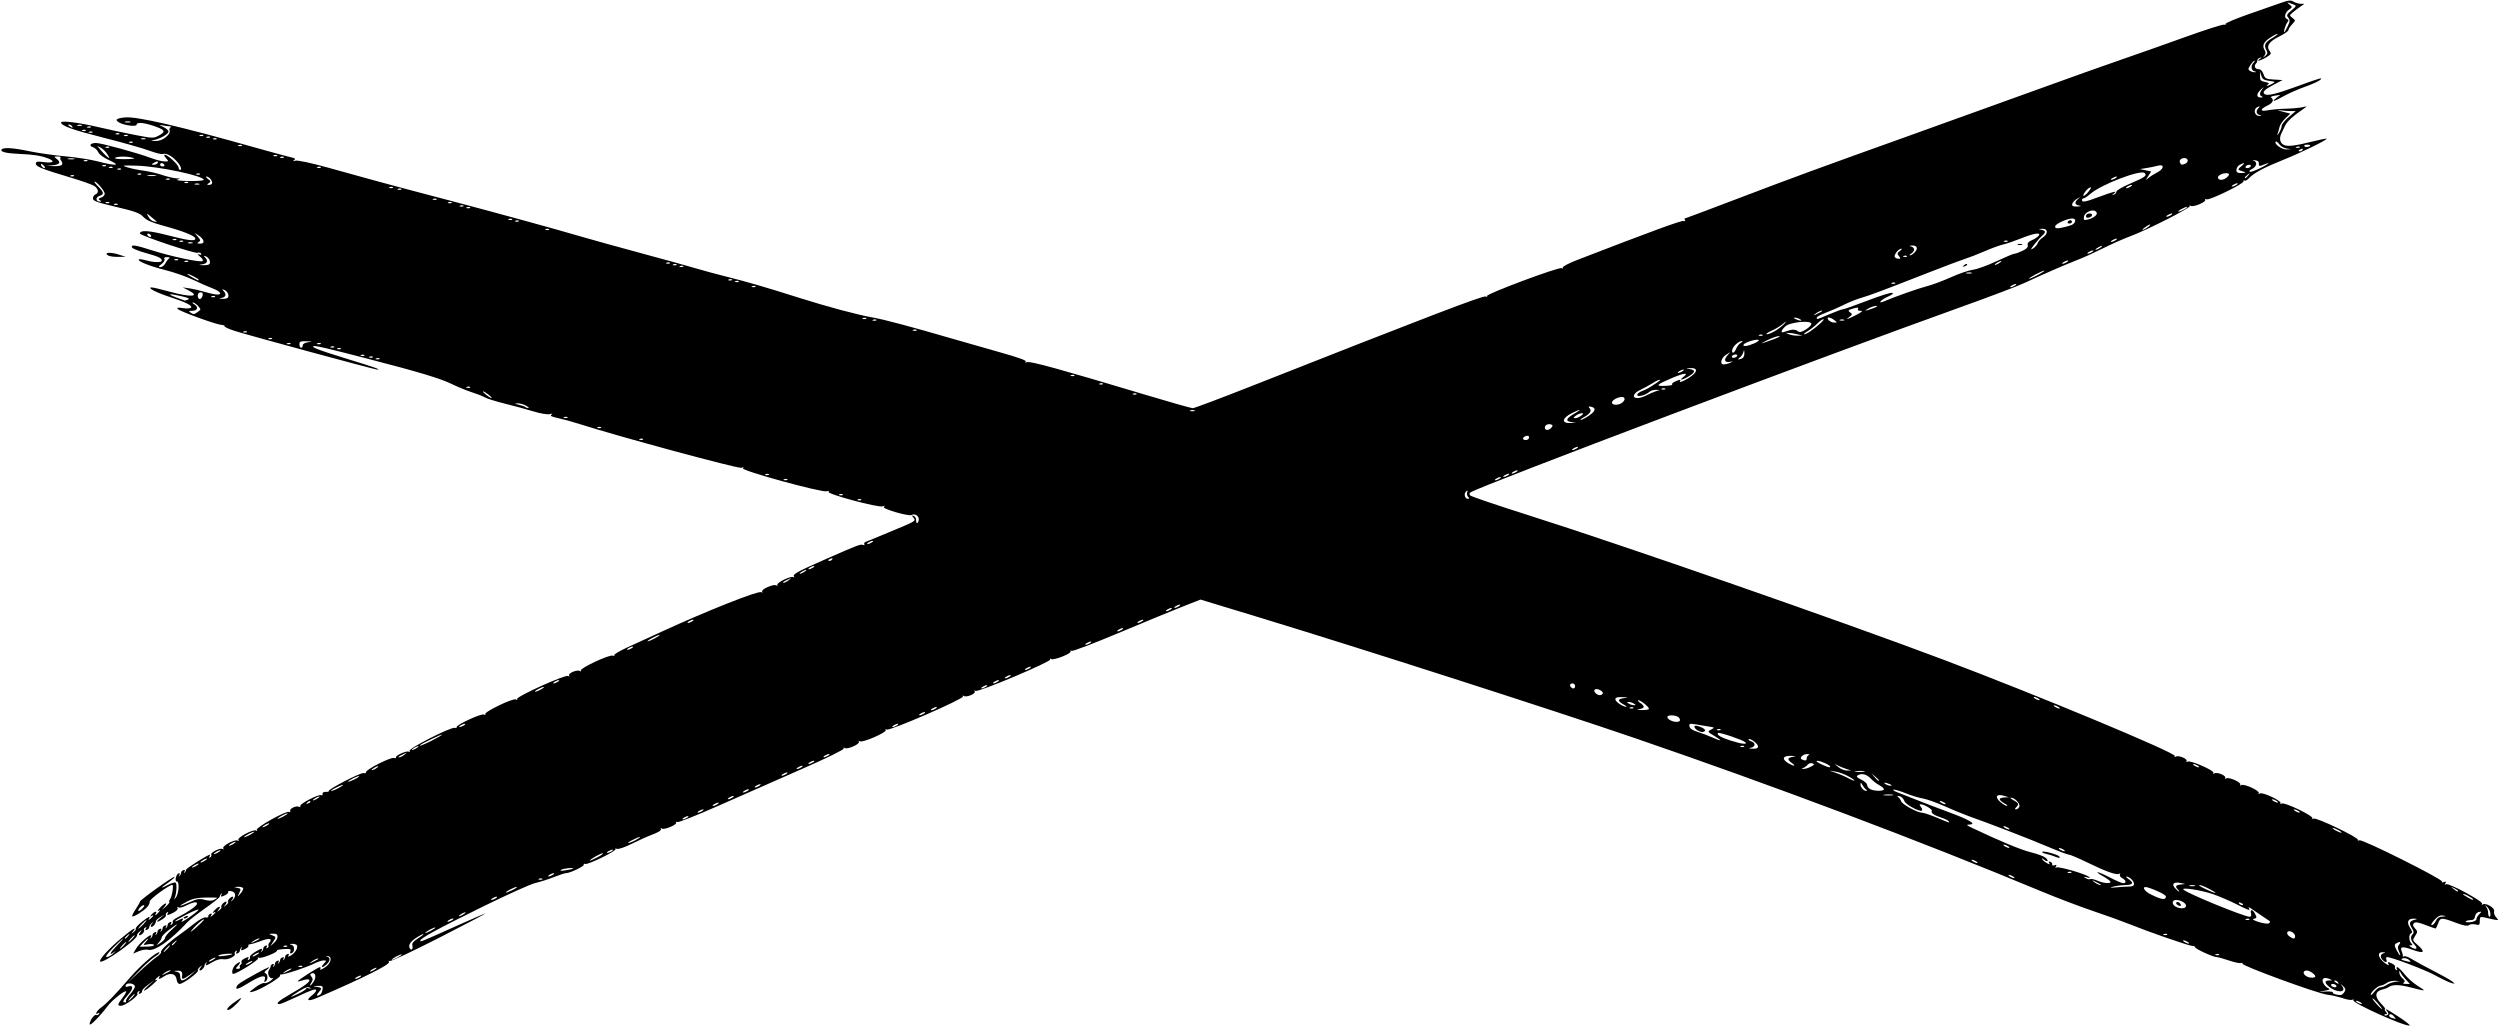 <?xml version="1.0" encoding="UTF-8"?>
<!DOCTYPE svg PUBLIC '-//W3C//DTD SVG 1.0//EN'
          'http://www.w3.org/TR/2001/REC-SVG-20010904/DTD/svg10.dtd'>
<svg clip-rule="evenodd" fill-rule="evenodd" height="5784" preserveAspectRatio="xMidYMid meet" stroke-linejoin="round" stroke-miterlimit="2" version="1.0" viewBox="-7.0 -3.1 14080.5 5784.3" width="14081" xmlns="http://www.w3.org/2000/svg" xmlns:xlink="http://www.w3.org/1999/xlink" zoomAndPan="magnify"
><g id="change1_1"
  ><path d="M497.292,5765.73c-0.31,-19.699 27.509,-57.975 37.593,-51.744c4.484,2.773 11.233,0.047 14.995,-6.03c4.272,-6.913 2.742,-8.536 -4.073,-4.325c-22.895,14.15 -9.67,-12.894 15.085,-30.847c32.813,-23.798 77.787,-70.343 162.978,-168.669c63.721,-73.547 156.179,-152.48 166.507,-142.152c2.627,2.627 -9.271,13.54 -26.444,24.246c-17.174,10.706 -58.878,48.418 -92.677,83.805l-61.452,64.339l66.179,-62.393c36.399,-34.317 80.057,-71.869 97.018,-83.45c16.961,-11.581 28.827,-24.311 26.368,-28.29c-5.491,-8.883 41.716,-53.94 98.793,-94.296c23.4,-16.544 63.818,-47.05 89.818,-67.791c26.854,-21.423 54.279,-35.983 63.494,-33.713c8.922,2.197 15.304,-0.354 14.182,-5.67c-1.123,-5.317 3.87,-11.815 11.094,-14.439c9.131,-3.317 10.739,-0.796 5.276,8.273c-6.668,11.068 -5.436,11.079 8.138,0.047c18.657,-15.135 21.349,-24.362 4.179,-14.321c-6.5,3.799 -3.714,-2.331 6.193,-13.624c21.379,-24.375 42.094,-27.917 23.329,-3.989c-11.8,15.045 -11.455,15.351 3.798,3.379c9.226,-7.241 14.581,-15.359 11.9,-18.039c-6.489,-6.49 13.652,-30.25 25.642,-30.25c5.2,-0 3.613,7.445 -3.52,16.545c-11.799,15.045 -11.455,15.351 3.798,3.379c9.226,-7.241 14.581,-15.359 11.9,-18.039c-6.489,-6.49 13.651,-30.25 25.641,-30.25c5.201,0 3.821,7.445 -3.065,16.546c-10.606,14.017 -10.514,14.759 0.607,4.855c23.273,-20.728 20.977,-47.192 -4.518,-52.066c-12.72,-2.432 -21.011,-0.994 -18.423,3.193c2.588,4.188 -3.644,12.083 -13.846,17.543c-24.524,13.125 -31.866,12.537 -23.565,-1.888c3.949,-6.866 3.193,-8.517 -1.804,-3.94c-4.734,4.334 -8.607,11.545 -8.607,16.026c-0,4.481 -36.163,33.457 -80.363,64.391c-44.2,30.933 -89.63,66.266 -100.957,78.518c-97.744,105.73 -183.969,166.179 -222.622,156.07c-10.869,-2.843 -34.132,0.836 -51.694,8.175l-31.933,13.342l16.877,-28.663c15.553,-26.412 69.173,-74.646 82.985,-74.646c3.255,0 2.857,5.318 -0.885,11.818c-3.949,6.866 -3.193,8.517 1.805,3.941c4.733,-4.335 8.606,-12.488 8.606,-18.121c0,-5.634 5.911,-12.213 13.134,-14.621c8.984,-2.994 10.746,-0.266 5.576,8.667c-4.463,7.701 -4.034,9.817 1.048,5.166c4.734,-4.334 8.607,-12.488 8.607,-18.122c-0,-5.633 5.91,-12.212 13.134,-14.62c8.983,-2.994 10.745,-0.265 5.575,8.667c-4.463,7.701 -4.033,9.817 1.048,5.166c4.734,-4.334 8.607,-12.488 8.607,-18.122c-0,-5.633 5.91,-12.212 13.134,-14.62c8.984,-2.994 10.745,-0.265 5.575,8.667c-4.463,7.701 -4.033,9.817 1.048,5.166c4.734,-4.334 8.607,-12.488 8.607,-18.122c-0,-5.633 5.91,-12.212 13.134,-14.62c8.755,-2.919 10.632,-0.31 5.63,7.764c-4.957,8.021 -3.746,9.82 3.565,5.3c6.088,-3.763 8.733,-10.62 5.878,-15.239c-2.856,-4.619 8.776,-15.442 25.846,-24.05c62.115,-31.325 111.366,-65.802 111.383,-77.973c0.018,-13.74 -23.734,-8.894 -68.806,14.04c-14.453,7.353 -31.065,10.411 -36.915,6.795c-6.347,-3.922 -8.017,-2.335 -4.14,3.936c3.764,6.091 -5.367,16.648 -21.706,25.097c-33.673,17.414 -42.036,18.345 -32.966,3.671c4.214,-6.817 2.591,-8.346 -4.325,-4.073c-6.088,3.764 -8.91,10.337 -6.27,14.609c2.641,4.272 -5.649,14.614 -18.421,22.983c-33.113,21.696 -42.404,18.436 -14.434,-5.064l23.636,-19.86l-23.636,14.132c-13,7.773 -23.701,17.868 -23.781,22.433c-0.221,13.838 -14.526,31.938 -25.207,31.938c-6.163,-0 -5.209,-6.403 2.464,-16.545c10.808,-14.284 10.643,-14.866 -1.208,-4.255c-7.549,6.76 -13.725,17.042 -13.725,22.848c-0,5.807 -5.911,12.528 -13.135,14.936c-8.755,2.919 -10.632,0.31 -5.63,-7.764c5.066,-8.196 3.755,-9.823 -4.042,-5.007c-6.349,3.923 -9.171,9.508 -6.27,12.409c6.792,6.792 -12.856,30.65 -25.24,30.65c-5.2,0 -3.613,-7.445 3.52,-16.545c11.708,-14.928 11.388,-15.302 -3.268,-3.821c-8.934,6.999 -15.316,16.091 -14.182,20.206c5.862,21.273 -193.016,162.777 -207.882,147.911c-8.787,-8.787 49.427,-73.115 116.971,-129.255c67.88,-56.42 92.426,-70.747 68.13,-39.769c-11.742,14.973 -11.413,15.32 3.468,3.658c9.042,-7.089 14.487,-16.051 12.098,-19.916c-2.388,-3.865 12.3,-20.401 32.641,-36.747c39.009,-31.349 53.352,-37.526 41.562,-17.902c-4.824,8.03 -1.972,7.659 8.896,-1.158c18.635,-15.116 21.404,-24.479 4.179,-14.131c-8.03,4.824 -7.659,1.972 1.159,-8.896c13.792,-17.003 34.712,-22.513 24.842,-6.543c-9.511,15.39 1.34,10.776 15.388,-6.542c11.186,-13.79 11.02,-14.884 -1.207,-7.93c-7.8,4.437 -3.87,-3.255 8.739,-17.094c27.747,-30.459 48.88,-33.952 23.521,-3.887c-16.209,19.217 -15.441,19.061 7.952,-1.615c14.242,-12.587 23.821,-24.959 21.287,-27.493c-2.534,-2.534 -0.946,-9.254 3.533,-14.932c11.695,-14.834 22.395,-81.233 13.09,-81.233c-18.225,-0 -129.881,82.155 -127.362,93.712c1.517,6.959 -4.585,20.768 -13.56,30.684c-20.767,22.948 -78.526,58.881 -84.708,52.698c-2.582,-2.582 6.15,-20.68 19.407,-40.215c13.257,-19.535 24.103,-38.778 24.103,-42.763c0,-9.468 189.134,-144.497 194.658,-138.972c2.326,2.326 -12.866,16.076 -33.76,30.555c-47.341,32.808 -48.772,39.026 -3.383,14.698c19.034,-10.201 38.356,-16.231 42.938,-13.399c10.032,6.2 4.47,73.342 -7.546,91.09c-4.7,6.941 -1.101,4.503 8,-5.418c17.738,-19.339 23.379,-91.579 7.15,-91.579c-13.586,-0 -5.353,-40.781 9.214,-45.636c8.174,-2.725 9.746,0.265 4.709,8.955c-4.463,7.701 -4.033,9.817 1.048,5.166c4.734,-4.334 8.607,-12.488 8.607,-18.122c-0,-5.633 5.91,-12.212 13.134,-14.62c8.983,-2.994 10.745,-0.265 5.575,8.667c-4.463,7.701 -4.033,9.817 1.048,5.166c4.734,-4.334 8.607,-11.74 8.607,-16.458c0,-7.388 122.242,-84.39 133.969,-84.39c2.331,-0 1.203,4.912 -2.507,10.915c-4.215,6.817 -2.592,8.347 4.325,4.073c6.088,-3.763 8.734,-10.621 5.879,-15.24c-7.048,-11.403 50.004,-40.012 63.348,-31.766c6.361,3.932 8.015,2.331 4.117,-3.98c-8.067,-13.052 65.952,-52.578 81.021,-43.265c6.326,3.909 7.958,2.286 4.051,-4.033c-8.086,-13.084 84.828,-62.038 99.977,-52.676c6.229,3.852 7.925,2.265 4.135,-3.869c-7.753,-12.544 163.029,-107.94 181.268,-101.253c6.769,2.481 9.841,0.522 6.826,-4.356c-7.376,-11.934 30.766,-31.558 48.275,-24.839c7.665,2.941 11.424,1.283 8.355,-3.679c-6.875,-11.125 105.727,-69.282 118.661,-61.288c5.123,3.167 8.144,0.132 6.716,-6.765c-1.579,-7.601 5.745,-12.227 18.632,-11.774c11.677,0.398 19.025,-1.46 16.329,-4.157c-8.476,-8.477 179.072,-105.679 196.116,-101.643c8.922,2.114 15.304,-0.353 14.182,-5.53c-2.932,-13.456 136.562,-84.506 156.335,-79.628c9.107,2.247 14.608,0.929 12.223,-2.932c-6.283,-10.167 60.418,-39.992 72.601,-32.463c6.038,3.733 7.555,1.959 3.684,-4.307c-8.234,-13.323 236.138,-137.603 255.762,-130.072c7.484,2.87 11.47,1.764 8.858,-2.463c-7.341,-11.879 141.176,-81.032 155.291,-72.308c7.143,4.413 9.784,3.706 6.429,-1.721c-8.016,-12.97 157.856,-92.856 173.162,-83.397c7.399,4.573 9.838,3.75 6.224,-2.096c-7.974,-12.903 271.899,-139.515 287.323,-129.983c7.072,4.369 9.306,3.348 5.642,-2.583c-7.769,-12.569 45.526,-35.061 60.763,-25.644c6.782,4.193 9.044,3.149 5.523,-2.551c-7.632,-12.35 160.535,-91.082 179.225,-83.91c7.639,2.932 11.667,1.734 8.952,-2.657c-2.715,-4.392 30.036,-23.948 72.781,-43.455c42.745,-19.506 130.9,-59.888 195.899,-89.739c258.753,-118.828 543.307,-231.567 559.39,-221.627c6.121,3.782 8.231,2.517 4.871,-2.918c-7.816,-12.646 64.133,-44.84 79.284,-35.476c6.815,4.21 9.337,3.37 6.015,-2.004c-7.271,-11.764 76.155,-52.916 89.968,-44.379c6.034,3.728 7.598,1.995 3.776,-4.188c-7.604,-12.304 18.86,-26.613 183.236,-99.075c174.813,-77.063 191.61,-83.44 205.626,-78.061c7.045,2.702 10.486,1.155 7.645,-3.441c-2.839,-4.595 0.133,-10.552 6.6,-13.237c6.47,-2.684 64.625,-26.778 129.234,-53.541c157.87,-65.397 156.056,-64.329 140.775,-82.846c-10.458,-12.672 -10.18,-14.29 1.752,-10.201c7.8,2.671 13.866,13.788 13.481,24.703c-0.397,10.915 2.804,17.679 7.091,15.031c4.286,-2.65 7.791,-12.618 7.791,-22.155c0,-18.638 -24.024,-32.615 -39.557,-23.015c-15.858,9.801 -171.43,-35.734 -157.144,-45.996c8.553,-6.143 6.538,-6.939 -6.57,-2.596c-25.955,8.603 -321.249,-71.153 -305.124,-82.411c7.752,-5.412 4.44,-6.264 -9.307,-2.397c-29.129,8.197 -489.614,-118.294 -472.954,-129.916c7.863,-5.485 4.595,-6.335 -9.306,-2.419c-19.285,5.429 -701.652,-179.268 -909.845,-246.269c-38.999,-12.551 -93.797,-27.642 -121.772,-33.536c-37.009,-7.797 -47.311,-13.175 -37.818,-19.743c9.198,-6.365 6.637,-7.22 -8.684,-2.897c-12.45,3.512 -50.464,-2.6 -89.015,-14.308c-37.007,-11.241 -110.192,-31.125 -162.633,-44.186c-52.441,-13.062 -103.856,-29.091 -114.257,-35.621c-10.4,-6.529 -42.308,-19.143 -70.908,-28.031c-28.6,-8.888 -81.782,-30.697 -118.181,-48.464c-62.608,-30.56 -185.833,-67.445 -477.452,-142.917c-201.824,-52.232 -274.222,-69.543 -290.852,-69.543c-37.487,0 13.764,20.419 177.324,70.646c164.431,50.495 195.984,61.717 173.528,61.717c-14.053,0 -736.528,-196.251 -804.609,-218.562c-32.537,-10.662 -57.407,-22.22 -55.266,-25.684c2.141,-3.463 -5.274,-6.792 -16.477,-7.396c-29.275,-1.579 -233.206,-75.453 -245.987,-89.109c-8.367,-8.941 -1.977,-10.164 28.865,-5.526c22.091,3.321 42.091,1.942 45.218,-3.118c7.307,-11.822 -29.113,-29.763 -123.642,-60.907c-76.941,-25.35 -127.114,-52.179 -98.277,-52.552c7.8,-0.093 52.443,10.4 99.206,23.336c121.969,33.738 179.192,29.591 106.429,-7.713l-30.727,-15.753l37.818,5.369c20.8,2.955 56.963,11.222 80.363,18.375c23.4,7.152 53.182,14.244 66.182,15.759c41.476,4.834 32.108,-15.544 -15.475,-33.661c-25.289,-9.628 -75.761,-31.837 -112.161,-49.353c-36.4,-17.515 -106.749,-42.029 -156.331,-54.473c-87.766,-22.027 -157.508,-50.159 -147.978,-59.689c2.596,-2.596 21.073,-0.177 41.061,5.372c45.015,12.499 88.34,13.137 88.34,1.3c0,-14.123 -18.697,-22.847 -93.947,-43.829c-38.728,-10.8 -72.078,-24.627 -74.112,-30.727c-5.708,-17.122 18.53,-13.491 113.941,17.072c105.525,33.803 269.594,68.719 283.249,60.279c5.82,-3.596 0.637,-13.551 -12.755,-24.495c-16.267,-13.294 -17.807,-16.902 -5.522,-12.937c10.614,3.427 14.709,1.733 10.861,-4.492c-3.396,-5.495 -12.175,-7.688 -19.509,-4.874c-16.189,6.213 -325.114,-97.071 -325.114,-108.695c-0,-20.304 52.171,-17.033 155.271,9.736c117.84,30.597 156.727,35.302 156.727,18.964c-0,-14.47 -66.688,-41.477 -174.47,-70.658c-70.322,-19.039 -100.24,-32.044 -118.374,-51.456c-20.121,-21.54 -46.45,-31.192 -154.074,-56.48c-107.627,-25.289 -129.806,-33.42 -129.806,-47.584c0,-9.397 6.382,-19.533 14.182,-22.526c20.828,-7.993 17.279,-31.941 -7.091,-47.851c-11.7,-7.639 -72.327,-29.098 -134.727,-47.688c-161.202,-48.024 -193.816,-61.142 -193.816,-77.95c-0,-12.075 8.224,-13.527 47.272,-8.347c51.503,6.832 63.306,-4.823 21.272,-21.006c-39.684,-15.282 -80.2,-21.748 -156.83,-25.031c-78.171,-3.348 -113.204,-11.569 -105.111,-24.663c8.489,-13.736 63.995,-10.391 158.529,9.552c47.777,10.08 137.921,22.858 200.321,28.396c62.4,5.538 145.363,18.491 184.363,28.784c101.852,26.882 132.358,24.114 65.025,-5.9c-31.902,-14.22 -57.189,-32.546 -63.242,-45.83c-5.547,-12.175 -18.915,-24.938 -29.708,-28.364c-26.318,-8.353 -15.187,-23.776 17.16,-23.776c28.87,0 231.852,55.571 310.59,85.031c27.885,10.433 61.836,18.969 75.447,18.969c24.148,0 24.333,-0.455 7.635,-18.909c-9.412,-10.4 -12.347,-18.909 -6.522,-18.909c16.141,-0 77.43,56.902 77.43,71.888c0,7.261 4.122,13.202 9.158,13.202c12.751,0 1.331,-26.326 -22.383,-51.593c-26.372,-28.099 -57.918,-44.082 -74.47,-37.731c-7.386,2.835 -41.955,-5.583 -76.819,-18.706c-34.864,-13.123 -149.14,-45.52 -253.946,-71.995c-178.318,-45.043 -243.354,-68.349 -243.354,-87.208c-0,-11.558 104.922,1.583 207.999,26.052c49.399,11.726 139.75,31.072 200.78,42.991c109.608,21.406 111.366,21.453 144.1,3.825c39.766,-21.415 32.668,-31.981 -36.93,-54.969c-54.325,-17.945 -90.497,-19.834 -90.497,-4.728c-0,12.176 -66.544,4.321 -95.729,-11.296c-29.69,-15.89 -20.104,-25.095 31.275,-30.032c65.94,-6.336 309.754,50.236 735.723,170.709c90.999,25.737 179.847,49.891 197.439,53.676c24.133,5.191 28.776,9.101 18.909,15.927c-9.408,6.508 -7.297,7.427 7.528,3.272c11.966,-3.352 87.283,12.678 179.636,38.233c87.466,24.201 197.32,54.602 244.12,67.556c99.73,27.604 175.325,47.776 444.361,118.576c255.882,67.338 594.349,160.139 732.723,200.898c59.8,17.614 212.963,60.118 340.362,94.453c127.399,34.335 265.671,72.594 307.271,85.02c41.6,12.426 120.308,33.835 174.908,47.575c126.617,31.863 218.234,58.445 403.973,117.206c170.303,53.878 338.573,98.956 427.833,114.613c60.897,10.681 222.871,53.869 439.823,117.272c62.399,18.235 184.788,53.185 271.975,77.666c104.191,29.256 154.416,47.378 146.544,52.877c-7.877,5.502 -5.197,6.477 7.829,2.848c20.522,-5.718 189.621,40.911 652.156,179.833c145.981,43.845 272.212,79.718 280.515,79.718c8.303,-0 154.772,-55.105 325.487,-122.455c993.605,-391.995 1308.77,-512.664 1323.85,-506.876c7.335,2.813 11.169,1.61 8.521,-2.671c-6.982,-11.296 406.541,-165.66 420.565,-156.992c6.967,4.307 9.226,3.285 5.626,-2.539c-3.533,-5.717 31.945,-24.396 85.993,-45.276c418.508,-161.673 583.864,-222.217 595.117,-217.899c7.229,2.773 10.544,0.836 7.367,-4.303c-3.175,-5.141 -3.945,-9.346 -1.707,-9.346c2.238,-0 131.189,-48.433 286.556,-107.629c327.019,-124.595 464.383,-174.99 982.12,-360.312c207.999,-74.452 527.088,-189.418 709.087,-255.48c181.999,-66.062 396.852,-142.663 477.452,-170.224c80.599,-27.56 242.154,-84.62 359.009,-126.798c116.856,-42.178 218.122,-74.517 225.035,-71.864c6.914,2.653 10.252,1.07 7.418,-3.516c-2.834,-4.586 57.572,-30.173 134.235,-56.862c76.664,-26.688 159.784,-55.703 184.711,-64.479c36.473,-12.84 48.908,-13.715 63.69,-4.484c10.101,6.309 27.998,11.694 39.768,11.966l21.401,0.496l-23.123,16.049c-12.718,8.827 -31.864,23.492 -42.546,32.588c-19.135,16.295 -19.153,16.748 -1.158,30.659c17.952,13.882 17.913,14.487 -2.361,36.07c-11.342,12.073 -20.622,26.701 -20.622,32.508c-0,5.807 -24.464,22.648 -54.363,37.425c-56.499,27.923 -72.766,55.293 -49.517,83.306c8.863,10.678 4.83,17.065 -20.546,32.536c-32.373,19.736 -61.798,27.032 -36.301,9.001c12.607,-8.916 12.607,-9.6 -0,-6.159c-7.799,2.128 -14.182,8.48 -14.182,14.114c0,5.633 -3.193,13.433 -7.091,17.333c-13.841,13.841 -6.806,32.303 12.31,32.303c12.985,-0 22.618,9.226 29.126,27.896c8.867,25.437 14.032,28.145 58.599,30.727l48.874,2.83l-48.966,25.82c-54.131,28.542 -68.088,43.553 -50.568,54.382c15.699,9.701 65.985,-2.512 176.854,-42.958c136.604,-49.834 151.72,-54.099 134.957,-38.081c-7.553,7.218 -45.642,24.433 -84.642,38.256c-38.999,13.823 -93.18,37.65 -120.401,52.948c-55.668,31.284 -75.25,36.075 -41.56,10.167l22.402,-17.227l-30.451,4.469c-16.747,2.459 -26.827,7.114 -22.401,10.346c18.494,13.504 10.823,30.752 -20.271,45.579c-44.053,21.007 -42.775,35.619 2.318,26.554c19.5,-3.918 65.236,-7.923 101.636,-8.894c36.399,-0.973 78.946,-4.857 94.546,-8.635c25.133,-6.086 26.323,-5.483 10.451,5.294c-63.403,43.049 -96.927,73.143 -108.732,97.609c-7.433,15.403 -17.078,35.394 -21.434,44.423c-13.449,27.874 -8.818,53.346 11.696,64.325c21.942,11.743 62.356,7.047 169.132,-19.655c38.812,-9.706 71.939,-16.275 73.615,-14.599c5.953,5.953 -145.691,80.125 -242.812,118.764c-107.76,42.871 -168.293,75.285 -194.335,104.062c-9.258,10.231 -20.625,16.259 -25.259,13.395c-4.634,-2.862 -7.257,-0.916 -5.828,4.325c3.498,12.838 -190.695,107.551 -207.385,101.147c-7.249,-2.782 -10.948,-1.447 -8.219,2.967c7.29,11.796 -66.251,42.471 -81.156,33.852c-6.953,-4.02 -9.43,-3.772 -5.506,0.553c8.333,9.183 -241.344,135.985 -338.041,171.679c-36.401,13.437 -104.473,43.621 -151.272,67.076c-46.8,23.456 -110.617,52.413 -141.817,64.35c-64.573,24.705 -193.502,80.772 -297.817,129.509c-39,18.222 -198.544,78.809 -354.544,134.638c-760.723,272.248 -2702.68,1005.85 -2765.63,1044.75c-10.006,6.184 -10.975,11.409 -3.503,18.882c5.683,5.683 148.174,54.074 316.647,107.536c550.18,174.59 1771.58,599.69 2350.29,818.006c531.692,200.577 1311.75,525.512 1301.48,542.134c-3.772,6.102 -1.699,7.265 5.27,2.958c15.238,-9.417 68.532,13.075 60.764,25.645c-3.644,5.897 -1.437,6.955 5.528,2.649c15.349,-9.485 153.56,50.883 145.682,63.631c-3.565,5.766 -1.336,6.831 5.48,2.618c15.237,-9.418 68.532,13.075 60.763,25.644c-3.67,5.936 -1.428,6.95 5.669,2.565c15.15,-9.364 87.1,22.83 79.283,35.476c-3.554,5.755 -1.171,6.654 5.96,2.246c15.185,-9.385 105.837,32.409 97.956,45.161c-3.489,5.645 -1.006,6.47 6.147,2.048c15.229,-9.412 124.638,41.935 116.705,54.771c-3.459,5.595 -0.889,6.34 6.378,1.849c15.305,-9.46 181.178,70.426 173.162,83.397c-3.379,5.465 -0.702,6.126 6.582,1.627c14.174,-8.76 257.017,107.807 249.6,119.811c-2.565,4.152 1.441,5.204 8.906,2.339c17.68,-6.784 472.157,220.529 464.781,232.466c-3.26,5.276 1.193,6.486 10.596,2.879c11.879,-4.558 14.151,-2.87 8.484,6.296c-5.14,8.317 -4.086,10.264 3.14,5.8c14.929,-9.226 211.402,97.071 203.388,110.037c-3.653,5.911 -1.827,7.397 4.373,3.565c17.405,-10.755 70.371,21.449 63.731,38.75c-3.144,8.2 1.827,23.453 11.052,33.895c18.285,20.696 21.358,20.705 -70.68,-0.177c-18.037,-4.095 -21.273,-0.911 -21.273,20.935c0,23.013 -2.618,25.106 -24.541,19.604c-13.498,-3.387 -29.926,-1.689 -36.507,3.773c-8.594,7.133 -29.711,3.25 -74.947,-13.775c-79.955,-30.095 -86.951,-29.766 -98.951,4.657c-5.437,15.6 -11.857,28.364 -14.265,28.364c-2.406,-0 -28.345,-9.172 -57.637,-20.382c-39.649,-15.173 -55.996,-17.646 -63.963,-9.677c-7.968,7.968 -6.464,15.388 5.888,29.036c15.621,17.262 15.658,19.757 0.62,42.704c-15.618,23.839 -15.325,24.937 13.44,50.178c47.159,41.38 37.476,51.612 -26.718,28.233c-58.634,-21.355 -74.14,-18.968 -61.721,9.499c4.069,9.324 6.616,20.461 5.661,24.747c-0.959,4.285 2.468,5.197 7.602,2.021c5.136,-3.175 25.77,4.603 45.852,17.28c20.084,12.679 74.488,42.261 120.897,65.738c46.411,23.478 92.89,49.642 103.291,58.143c18.486,15.11 18.38,15.311 -4.729,9.004c-13,-3.546 -53.994,-23.031 -91.101,-43.296c-57.957,-31.653 -245.301,-102.504 -271.041,-102.504c-4.734,0 -6.159,6.382 -3.166,14.182c6.535,17.027 -4.687,18.585 -20.436,2.834c-16.316,-16.315 -13.969,-33.855 5.2,-38.864c12.45,-3.254 11.281,-4.595 -4.727,-5.42c-39.317,-2.026 -23.527,41.91 25.096,69.834c8.913,5.119 11.061,4.038 6.533,-3.29c-8.384,-13.565 -0.503,-13.895 23.62,-0.986c10.204,5.46 16.237,13.675 13.406,18.255c-2.831,4.58 -0.176,11.406 5.924,15.168c6.913,4.273 8.536,2.742 4.325,-4.073c-3.711,-6.003 -2.597,-10.915 2.472,-10.915c5.069,0 23.031,17.442 39.915,38.759c16.883,21.318 50.214,51.018 74.067,66.002c51.744,32.504 51.553,32.549 -39.246,9.326c-66.463,-16.998 -102.267,-17.161 -125.384,-0.571c-5.2,3.733 -20.871,9.509 -34.823,12.838c-40.612,9.69 -43.28,40.231 -6.806,77.864c17.136,17.68 27.674,32.145 23.416,32.145c-4.254,-0 -2.44,6.381 4.029,14.181c9.428,11.359 9.345,14.182 -0.398,14.182c-6.702,0 -9.634,2.552 -6.514,5.674c3.123,3.122 10.418,2.742 16.217,-0.84c7.568,-4.677 7.079,-10.713 -1.733,-21.393c-16.664,-20.192 -4.396,-14.091 71.095,35.358c35.456,23.224 60.464,43.559 55.576,45.189c-23.993,7.997 -325.892,-127.797 -316.806,-142.5c3.285,-5.319 1.146,-6.582 -4.854,-2.87c-5.897,3.644 -30.608,-0.132 -54.908,-8.373c-24.301,-8.25 -63.742,-17.249 -87.645,-19.997c-54.426,-6.257 -484.614,-163.774 -477.724,-174.922c2.786,-4.508 -0.596,-6.024 -7.517,-3.366c-6.922,2.654 -37.59,-3.777 -68.153,-14.29c-30.563,-10.515 -61.817,-19.118 -69.453,-19.118c-19.761,-0 -125.331,-48.5 -120.961,-55.571c1.999,-3.237 -5.53,-6.602 -16.734,-7.481c-23.097,-1.813 -249.003,-80.241 -356.015,-123.601c-39.006,-15.805 -130.055,-48.593 -202.331,-72.863c-72.275,-24.27 -206.288,-75.329 -297.805,-113.466c-667.222,-278.042 -1509.41,-595.388 -2288.93,-862.493c-455.15,-155.958 -1544.92,-506.023 -2111.42,-678.246l-329.253,-100.097l-105.653,41.566c-58.11,22.862 -218.253,88.913 -355.874,146.78c-137.62,57.866 -255.905,103.03 -262.853,100.364c-6.949,-2.667 -10.329,-1.119 -7.512,3.441c7.099,11.486 -94.956,51.643 -109.072,42.919c-6.603,-4.082 -8.995,-3.109 -5.654,2.295c7.481,12.104 -405.559,186.14 -420.237,177.068c-6.41,-3.962 -8.471,-2.702 -4.936,3.017c7.768,12.569 -45.526,35.061 -60.763,25.644c-6.798,-4.201 -9.044,-3.149 -5.502,2.583c7.919,12.815 -413.904,196.086 -429.349,186.541c-6.867,-4.246 -9.11,-3.198 -5.536,2.582c7.878,12.748 -130.333,73.117 -145.681,63.631c-6.859,-4.241 -9.174,-3.246 -5.667,2.428c7.816,12.646 -64.133,44.84 -79.284,35.476c-7.031,-4.347 -9.337,-3.369 -5.753,2.428c3.525,5.7 -94.044,53.515 -237.265,116.275c-133.787,58.626 -343.008,150.785 -464.937,204.799c-121.928,54.012 -227.449,95.994 -234.49,93.292c-7.041,-2.702 -10.569,-1.3 -7.84,3.114c7.14,11.554 -66.251,42.561 -80.254,33.907c-7.269,-4.492 -9.338,-3.375 -5.436,2.941c3.816,6.174 -14.208,17.867 -45.705,29.651c-28.603,10.702 -82.288,34.708 -119.299,53.347c-38.222,19.248 -73.884,31.36 -82.546,28.036c-8.388,-3.22 -12.065,-2.667 -8.17,1.229c9.306,9.307 -155.256,89.91 -171.239,83.874c-6.77,-2.556 -10.018,-0.942 -7.218,3.587c5.192,8.401 -77.832,48.295 -100.406,48.246c-6.836,-0.023 -37.957,10.098 -69.156,22.474c-31.2,12.376 -78,27.328 -104,33.229c-26,5.9 -160.017,66.247 -297.816,134.104c-256.441,126.28 -349.816,177.136 -349.816,190.524c0,8.433 0.88,8.072 211.066,-86.254c82.286,-36.928 152.486,-67.065 155.999,-66.971c3.511,0.093 -114.131,61.833 -261.431,137.197c-147.3,75.365 -272.402,134.195 -278.004,130.732c-5.954,-3.68 -7.457,-1.88 -3.618,4.334c8.84,14.303 -136.577,87.288 -403.322,202.426c-52.222,22.541 -68.281,16.437 -31.948,-12.143c13.794,-10.85 25.08,-23.96 25.08,-29.133c-0,-12.451 -24.368,-4.161 -118.119,40.183c-42.763,20.227 -82.607,36.776 -88.543,36.776c-25.377,0 -6.308,-17.698 59.273,-55.01c82.512,-46.946 116.825,-73.188 107.69,-82.359c-3.635,-3.649 -19.589,-2.11 -35.454,3.423c-15.866,5.531 -28.847,8.057 -28.847,5.614c0,-6.454 114.811,-79.665 124.933,-79.665c4.7,-0 5.331,5.202 1.402,11.56c-3.928,6.358 7.519,2.278 25.441,-9.072c36.049,-22.824 45.691,-62.484 15.856,-65.214c-11.699,-1.071 -12.41,-0.177 -2.361,2.928c19.378,6.013 18.114,25.113 -2.924,44.151c-24.338,22.026 -36.427,19.531 -15.801,-3.264c16.555,-18.292 16.514,-18.909 -1.264,-18.909c-10.107,0 -34.38,8.16 -53.942,18.133c-40.551,20.674 -165.809,62.063 -183.419,60.607c-6.444,-0.53 -9.672,2.339 -7.173,6.383c6.036,9.768 -115.208,82.14 -151.292,90.308c-27.471,6.219 -27.131,5.491 10.822,-23.136c21.552,-16.257 44.952,-27.467 52,-24.912c7.048,2.556 23.45,-3.843 36.45,-14.221c13,-10.376 16.75,-16.441 8.333,-13.479c-17.572,6.185 -31.823,-30.772 -18.196,-47.191c4.54,-5.47 8.298,-14.095 8.35,-19.165c0.047,-5.069 5.261,-10.94 11.575,-13.044c7.437,-2.481 8.818,0.765 3.922,9.218c-4.463,7.701 -4.033,9.818 1.049,5.166c4.734,-4.334 8.607,-12.488 8.607,-18.121c-0,-5.634 5.91,-12.213 13.134,-14.621c8.983,-2.994 10.745,-0.265 5.575,8.667c-4.463,7.701 -4.033,9.817 1.048,5.166c4.734,-4.334 8.607,-12.488 8.607,-18.122c0,-5.632 5.91,-12.212 13.134,-14.62c8.983,-2.994 10.745,-0.265 5.575,8.667c-4.463,7.702 -4.033,9.817 1.049,5.166c4.733,-4.334 8.606,-12.488 8.606,-18.121c0,-5.633 5.911,-12.213 13.134,-14.621c8.501,-2.834 10.6,-0.265 5.95,7.246c-5.57,9.013 -2.728,9.24 12.649,1.009c23.405,-12.526 42.449,-44.508 34.328,-57.649c-3.149,-5.092 -15.044,-8.765 -26.437,-8.162c-16.818,0.889 -17.498,1.928 -3.618,5.527c19.313,5.004 18.887,41.385 -0.557,47.789c-7.54,2.485 -9.72,-1.592 -6.015,-11.245c4.877,-12.708 -1.043,-14.733 -36.85,-12.608c-23.464,1.393 -41.024,5.222 -39.022,8.512c5.827,9.58 -90.118,47.464 -101.848,40.215c-6.218,-3.844 -8.018,-2.34 -4.334,3.621c5.333,8.628 -120.168,87.275 -139.267,87.275c-12.952,0 -4.899,-35.818 11.363,-50.534c24.338,-22.026 36.427,-19.531 15.801,3.264c-15.841,17.504 -15.909,18.909 -0.907,18.909c8.913,-0 13.757,-3.963 10.765,-8.801c-2.994,-4.841 -1.048,-11.517 4.326,-14.836c5.369,-3.316 7.446,-9.781 4.616,-14.361c-2.83,-4.579 3.202,-12.794 13.406,-18.255c24.12,-12.909 32.004,-12.579 23.62,0.986c-4.215,6.818 -2.592,8.347 4.325,4.073c6.088,-3.763 8.847,-10.438 6.129,-14.835c-2.715,-4.395 9.416,-16.866 26.962,-27.71c36.432,-22.516 47.951,-24.9 38.167,-7.898c-3.954,6.866 -3.193,8.517 1.804,3.94c4.734,-4.334 8.606,-12.488 8.606,-18.121c0,-5.633 5.911,-12.212 13.135,-14.62c8.755,-2.919 10.632,-0.311 5.63,7.764c-5.066,8.196 -3.755,9.823 4.037,5.007c6.35,-3.923 9.172,-9.509 6.271,-12.41c-2.901,-2.901 -0.451,-11.086 5.445,-18.19c18.903,-22.777 -1.22,-26.603 -46.862,-8.91c-24.412,9.464 -51.518,17.702 -60.236,18.308c-8.718,0.607 -13.917,4.233 -11.553,8.057c2.361,3.826 -4.051,11.423 -14.255,16.883c-24.524,13.126 -31.866,12.537 -23.564,-1.888c3.949,-6.866 3.193,-8.517 -1.805,-3.94c-4.733,4.334 -8.606,12.487 -8.606,18.121c-0,5.633 -5.911,12.212 -13.134,14.62c-8.756,2.919 -10.633,0.31 -5.631,-7.764c4.958,-8.02 3.746,-9.819 -3.564,-5.3c-6.088,3.763 -8.909,10.337 -6.269,14.608c8.506,13.764 -37.649,36.468 -63.924,31.445c-15.943,-3.047 -37.684,2.525 -59.074,15.148c-39.042,23.035 -45.993,24.586 -36.535,8.151c3.949,-6.866 3.193,-8.517 -1.805,-3.94c-4.734,4.334 -8.672,10.715 -8.751,14.182c-0.266,12.156 -15.252,29.939 -25.207,29.939c-5.99,-0 -4.809,-6.689 2.923,-16.545c11.742,-14.973 11.412,-15.32 -3.467,-3.658c-9.043,7.089 -14.342,16.286 -11.777,20.437c6.023,9.745 -83.16,75.401 -102.42,75.401c-8.954,-0 -15.814,-10.11 -17.642,-26c-3.64,-31.65 -35.386,-39.553 -69.387,-17.275c-27.425,17.97 -36.454,19.008 -26.893,3.092c4.825,-8.031 1.973,-7.66 -8.896,1.158c-18.754,15.212 -21.109,23.813 -4.179,15.26c6.5,-3.285 -5.2,9.166 -26,27.666c-20.8,18.499 -41.912,33.698 -46.915,33.775c-5.004,0.094 5.632,-12.93 23.636,-28.905l32.733,-29.045l-35.156,25.213c-19.336,13.867 -34.227,29.596 -33.09,34.954c1.136,5.358 -3.848,11.889 -11.069,14.514c-8.81,3.201 -10.664,0.773 -5.631,-7.37c4.958,-8.021 3.746,-9.82 -3.564,-5.301c-6.088,3.764 -8.856,10.422 -6.152,14.799c6.632,10.73 -70.127,66.372 -91.562,66.372c-22.669,0 -21.577,-6.456 7.545,-44.637c13.525,-17.733 22.713,-34.118 20.418,-36.413c-7.175,-7.175 -78.373,48.919 -102.426,80.697c-46.486,61.419 -102.874,118.355 -103.091,104.093l-0.041,0.028Zm12980.8,-42.285c-13.176,-15.875 -28.364,-18.778 -28.364,-5.42c0,4.818 7.445,10.706 16.546,13.084c9.1,2.38 18.129,4.818 20.066,5.421c1.936,0.601 -1.774,-5.285 -8.248,-13.085Zm-91.251,-74.165c-14.812,-17.391 -28.748,-30.11 -30.969,-28.265c-4.095,3.401 46.85,59.885 54.011,59.885c2.14,-0 -8.23,-14.229 -23.042,-31.62Zm-97.839,-6.198c-7.8,-5.041 -18.437,-9.165 -23.637,-9.165c-5.2,-0 -3.073,4.126 4.728,9.165c7.8,5.041 18.436,9.164 23.636,9.164c5.2,0 3.074,-4.121 -4.727,-9.164Zm-12586.9,-6.088c-3.348,-3.348 6.58,-20.515 22.061,-38.147c15.481,-17.633 28.148,-37.797 28.148,-44.81c0,-17.952 -44.975,-25.124 -51.466,-8.207c-3.715,9.682 -0.133,11.809 12.912,7.668c30.521,-9.687 30.956,11.176 0.947,45.357c-31.002,35.309 -34.539,44.227 -17.542,44.227c6.067,-0 8.291,-2.742 4.942,-6.088l-0.002,-0Zm36.027,-22.276c9.412,-10.4 14.986,-18.909 12.386,-18.909c-2.601,0 -12.428,8.509 -21.84,18.909c-9.412,10.4 -14.985,18.909 -12.385,18.909c2.6,0 12.428,-8.509 21.839,-18.909Zm978.54,-48.859c0,-4.003 7.446,-4.879 16.546,-1.951c12.738,4.096 13.563,3.193 3.586,-3.922c-9.243,-6.595 -26.187,-1.022 -59.091,19.43c-25.371,15.772 -46.13,30.113 -46.13,31.867c-0,1.756 19.145,-6.11 42.545,-17.478c23.4,-11.369 42.545,-23.943 42.545,-27.944l-0.001,-0.002Zm80.363,32.169c5.2,-3.821 10.786,-16.519 12.413,-28.219c2.587,-18.598 -0.977,-21.094 -28.364,-19.856c-28.604,1.296 -29.066,1.761 -5.321,5.356c30.215,4.577 31.656,9.124 10.353,32.665c-15.308,16.915 -7.813,23.816 10.919,10.054Zm11401.3,-14.422c7.658,-12.141 5.742,-19.683 -8.261,-32.528c-17.461,-16.017 -17.691,-16.007 -5.44,0.221c29.702,39.353 -34.111,39.221 -77.627,-0.177c-22.404,-20.276 -20.828,-30.847 4.709,-31.566c21.058,-0.593 21.041,-0.691 -1.6,-9.743c-29.253,-11.693 -43.975,1.504 -30.263,27.124c5.537,10.346 17.63,22.25 26.875,26.454c13.061,5.939 8.377,9.093 -21.01,14.146c-37.702,6.484 -37.682,6.497 6.772,4.343c24.526,-1.19 42.544,1.15 40.043,5.199c-4.406,7.131 29.266,17.066 47.055,13.885c4.828,-0.863 13.265,-8.683 18.749,-17.376l-0.002,0.018Zm202.792,-25.615c8.808,0 24.606,-6.015 35.102,-13.367c10.497,-7.353 31.652,-15.224 47.012,-17.493l27.927,-4.126l-28.919,-1.415c-15.905,-0.779 -37.178,4.83 -47.272,12.464c-10.095,7.635 -24.46,14.017 -31.924,14.182c-16.471,0.354 -57.455,37.432 -57.038,51.585c0.175,5.593 9.028,-1.53 19.697,-15.83c10.669,-14.3 26.606,-26 35.415,-26Zm-249.228,-9.454c-3.216,-5.2 -12.225,-9.455 -20.025,-9.455c-7.8,0 -11.553,4.255 -8.34,9.455c3.216,5.2 12.226,9.454 20.026,9.454c7.8,0 11.552,-4.254 8.339,-9.454Zm-11392.7,-22.304c16.606,-25.344 10.034,-54.774 -10.475,-46.904c-10.857,4.166 -11.296,8.06 -2.149,19.08c8.947,10.781 8.983,17.86 0.177,31.987c-16.363,26.199 -4.929,22.381 12.463,-4.162l-0.016,-0.001Zm11402.1,3.396c-3.214,-5.2 -10.91,-9.389 -17.102,-9.31c-6.766,0.094 -5.6,3.804 2.923,9.31c18.163,11.738 21.436,11.738 14.182,0l-0.003,0Zm381.129,-16.545c-13.324,-14.3 -26.548,-32.382 -29.387,-40.182c-4.059,-11.158 -5.318,-10.634 -5.907,2.455c-0.397,9.15 7.674,23.846 17.963,32.656c13.854,11.863 15.693,17.934 7.092,23.399c-7.412,4.708 -3.273,7.433 11.422,7.525l23.043,0.132l-24.226,-26l0,0.015Zm-12477.8,-21.955l32.734,-29.046l-33.983,24.319c-37.928,27.141 -47.931,29.879 -45.674,12.5c3.644,-28.069 -2.074,-35.387 -26.706,-34.167c-22.292,1.106 -22.966,1.871 -4.727,5.385c15.101,2.91 21.272,10.763 21.272,27.076c0,30.816 17.631,28.942 57.084,-6.067Zm954.547,10.137c7.8,-5.041 9.927,-9.165 4.727,-9.165c-5.2,-0 -15.836,4.126 -23.636,9.165c-7.8,5.041 -9.927,9.164 -4.727,9.164c5.2,0 15.836,-4.126 23.636,-9.164Zm11014.5,-5.064c0,-10.411 -32.708,-32.754 -47.947,-32.754c-25.016,-0 -22.994,23.326 3.038,35.07c18.387,8.294 44.909,6.927 44.909,-2.318l0,0.002Zm-12083.6,-29.308c12.974,-11.351 -17.799,-0.81 -32.86,11.257c-17.304,13.864 -17.003,14.061 5.284,3.445c13,-6.191 25.409,-12.807 27.576,-14.703l-0,0.001Zm680.723,-9.454c12.974,-11.352 -17.799,-0.81 -32.859,11.257c-17.305,13.863 -17.003,14.06 5.283,3.445c13,-6.192 25.409,-12.808 27.576,-14.704l-0,0.002Zm482.967,-8.839c-0,-2.601 -8.509,-0.177 -18.909,5.392c-10.4,5.566 -18.909,12.247 -18.909,14.847c-0,2.601 8.509,0.177 18.909,-5.392c10.4,-5.566 18.909,-12.247 18.909,-14.847Zm-418.558,-9.774c-3.14,-3.14 -11.296,-3.476 -18.121,-0.748c-7.543,3.021 -5.302,5.258 5.711,5.712c9.967,0.398 15.551,-1.822 12.41,-4.966l-0,0.002Zm-281.074,-28.044c-0,-2.601 -8.509,-0.177 -18.91,5.392c-10.399,5.566 -18.909,12.247 -18.909,14.847c0,2.601 8.51,0.177 18.909,-5.392c10.401,-5.566 18.91,-12.247 18.91,-14.847Zm367.937,-10.07c12.974,-11.352 -17.799,-0.81 -32.86,11.257c-17.304,13.863 -17.003,14.06 5.284,3.445c13,-6.191 25.409,-12.808 27.576,-14.704l-0,0.002Zm-575.936,-8.84c-0,-2.6 -8.51,-0.176 -18.909,5.393c-10.4,5.566 -18.909,12.247 -18.909,14.847c-0,2.601 8.509,0.177 18.909,-5.392c10.399,-5.566 18.909,-12.247 18.909,-14.848Zm12353.7,10.469c-9.606,-7.277 -24.497,-10.529 -33.091,-7.225c-12.548,4.823 -10.971,7.303 8.011,12.59c37.183,10.357 43.928,8.915 25.08,-5.365Zm-11304.3,-29.198c0,-2.6 -12.763,1.871 -28.363,9.94c-15.6,8.068 -28.364,16.795 -28.364,19.395c0,2.6 12.764,-1.871 28.364,-9.94c15.6,-8.067 28.363,-16.795 28.363,-19.395Zm-1623.87,-6.605c12.245,-11.7 15.338,-15.954 6.873,-9.454c-34.871,26.779 -29.231,8.977 9.736,-30.727c22.965,-23.4 39.66,-42.546 37.1,-42.546c-2.561,0 -27.765,23.4 -56.009,52c-33.707,34.131 -45.96,52 -35.659,52c8.633,-0 25.714,-9.573 37.959,-21.273Zm668.181,5.79c8.868,-7.714 -61.722,-2.467 -74.357,5.524c-8.857,5.604 1.159,6.762 28.364,3.282c23.129,-2.959 43.826,-6.921 45.993,-8.806l-0,0Zm152.06,-8.819c-0,-2.6 -8.51,-0.177 -18.909,5.393c-10.4,5.565 -18.909,12.247 -18.909,14.847c-0,2.6 8.509,0.177 18.909,-5.393c10.399,-5.566 18.909,-12.247 18.909,-14.847Zm11040.3,9.135c-3.14,-3.14 -11.297,-3.476 -18.122,-0.748c-7.541,3.016 -5.302,5.259 5.713,5.712c9.965,0.398 15.55,-1.822 12.409,-4.965l-0,0.001Zm1012.6,-17.644c-8.135,-17.859 -7.817,-26.76 1.362,-37.818c12.994,-15.656 3.291,-19.106 -17.204,-6.117c-10.49,6.648 -10.034,13.227 2.605,37.673c18.112,35.024 28.604,39.987 13.237,6.262Zm-12568.2,-14.461c9.412,-10.401 14.985,-18.91 12.385,-18.91c-2.601,0 -12.428,8.509 -21.84,18.91c-9.411,10.399 -14.985,18.908 -12.385,18.908c2.6,0 12.428,-8.509 21.84,-18.908Zm1378.69,-17.669c-3.312,-12.664 4.95,-23.56 29.251,-38.579c41.239,-25.487 45.523,-36.778 4.869,-12.832c-40.74,23.995 -57.53,44.877 -50.603,62.93c7.987,20.815 22.319,10.799 16.483,-11.519Zm-1624.51,-1.242c9.412,-10.4 14.985,-18.909 12.385,-18.909c-2.6,-0 -12.428,8.509 -21.839,18.909c-9.412,10.4 -14.985,18.909 -12.386,18.909c2.601,-0 12.428,-8.509 21.84,-18.909Zm12902.3,-2.972c-22.617,-24.076 -26.073,-44.457 -10.222,-60.307c7.477,-7.477 5.78,-17.285 -6.133,-35.467c-17.415,-26.579 -12.526,-38.096 19.434,-45.783c14.145,-3.401 12.283,-4.825 -7.388,-5.645c-33.767,-1.411 -42.095,19.996 -20.564,52.856c11.397,17.394 13.221,26.593 5.766,29.078c-14.309,4.77 -14.017,42.438 0.445,56.895c8.825,8.825 8.299,11.378 -2.362,11.491c-11.658,0.132 -11.588,1.517 0.468,9.309c28.718,18.56 42.079,10.482 20.557,-12.427l-0.001,-0Zm-12733.6,0.526c-3.029,-4.903 -18.445,-6.328 -34.254,-3.166c-28.27,5.654 -28.462,5.436 -11.57,-13.229c24.476,-27.046 12.422,-23.594 -13.329,3.816l-21.414,22.795l43.038,-0.65c24.397,-0.354 40.652,-4.513 37.529,-9.566l0,0Zm750.582,6.187c-3.14,-3.14 -11.296,-3.476 -18.121,-0.747c-7.542,3.016 -5.302,5.258 5.712,5.712c9.967,0.397 15.551,-1.827 12.409,-4.966l0,0.001Zm-687.617,-46.638c0,-6.797 18.082,-28.198 40.182,-47.559c44.808,-39.255 30.971,-34.721 -23.636,7.746c-19.5,15.164 -35.455,32.196 -35.455,37.85c0,5.654 -7.445,18.718 -16.546,29.032c-16.381,18.568 -16.288,18.588 9.455,2.022c14.3,-9.203 26,-22.294 26,-29.09l0,-0.001Zm57.933,26.35c11.76,-14.995 11.426,-15.329 -3.569,-3.569c-15.749,12.351 -20.757,20.115 -12.975,20.115c1.963,0 9.408,-7.445 16.545,-16.545l-0.001,-0.001Zm575.518,-32.192c-0,-12.872 -6.815,-17.286 -26,-16.844c-25.844,0.597 -25.866,0.654 -3.693,9.533c21.919,8.777 22.017,9.387 5.628,34.855l-16.681,25.921l20.372,-18.011c11.205,-9.905 20.372,-25.86 20.372,-35.454l0.002,-0Zm-104.787,14.366c12.974,-11.351 -17.799,-0.809 -32.86,11.257c-17.304,13.864 -17.003,14.061 5.284,3.445c13,-6.191 25.409,-12.808 27.576,-14.703l-0,0.001Zm10864,15.463c-7.8,-5.041 -18.436,-9.165 -23.636,-9.165c-5.2,-0 -3.074,4.126 4.727,9.165c7.8,5.041 18.436,9.165 23.636,9.165c5.2,-0 3.073,-4.127 -4.727,-9.165Zm-11577,-18.909c9.412,-10.4 14.986,-18.909 12.386,-18.909c-2.601,-0 -12.428,8.509 -21.84,18.909c-9.412,10.4 -14.985,18.909 -12.385,18.909c2.6,-0 12.428,-8.509 21.839,-18.909Zm-22.43,-16.546c11.76,-14.995 11.426,-15.33 -3.569,-3.568c-15.749,12.351 -20.757,20.115 -12.976,20.115c1.964,-0 9.409,-7.446 16.546,-16.546l-0.001,-0.001Zm12204.5,2.698c-0,-7.617 -8.252,-18.265 -18.336,-23.662c-25.267,-13.522 -37.64,7.765 -14.392,24.764c22.544,16.485 32.728,16.142 32.728,-1.101l-0,-0.001Zm-721.103,-10.772c-3.139,-3.14 -11.296,-3.476 -18.121,-0.748c-7.541,3.016 -5.302,5.258 5.712,5.712c9.967,0.398 15.551,-1.826 12.409,-4.965l0,0.001Zm-11073.4,-64.142c17.294,-16.848 20.984,-23.672 9.455,-17.484c-10.4,5.583 -33.8,26.363 -51.999,46.179c-35.688,38.856 -6.775,19.356 42.544,-28.695Zm1318.9,26.824c-0,-2.601 -12.764,1.87 -28.364,9.939c-15.599,8.067 -28.363,16.795 -28.363,19.395c0,2.6 12.764,-1.871 28.363,-9.94c15.6,-8.067 28.364,-16.795 28.364,-19.394Zm-1645.08,-18.424c12.213,-13 20.078,-23.636 17.478,-23.636c-2.601,-0 -14.72,10.636 -26.933,23.636c-12.213,13 -20.078,23.636 -17.478,23.636c2.601,0 14.72,-10.636 26.933,-23.636Zm11978.2,-17.479c-2.251,-1.986 -21.115,-14.776 -41.914,-28.421c-20.8,-13.644 -48.273,-32.298 -61.052,-41.453c-12.777,-9.156 -19.972,-11.329 -15.987,-4.828c10.766,17.561 2.614,15.047 -70.332,-21.689c-36.596,-18.429 -94.989,-43.494 -129.764,-55.699c-66.005,-23.168 -183.765,-41.258 -167.098,-25.67c24.305,22.732 342.092,152.694 373.371,152.694c6.959,-0 9.631,-7.58 6.668,-18.909c-6.32,-24.172 8.481,-24.604 21.316,-0.619c13.082,24.444 12.532,26.987 -6.758,31.283c-9.724,2.167 2.945,9.631 30.727,18.107c25.999,7.932 51.243,10.912 56.096,6.62c4.854,-4.289 6.982,-9.427 4.727,-11.414l-0,-0.002Zm934.905,-1.429c7.421,-16.285 18.92,-24.037 36.973,-24.924c24.006,-1.181 24.32,-1.645 3.746,-5.539c-16.306,-3.087 -29.753,3.737 -49.104,24.923c-14.796,16.2 -21.253,29.177 -14.516,29.177c6.673,-0 16.978,-10.637 22.9,-23.637l0.001,0Zm-12601.5,-63.936c0.177,-3.967 -29.423,7.788 -65.823,26.118c-36.399,18.331 -66.181,35.552 -66.181,38.27c-0,2.72 8.229,0.535 18.287,-4.846c26.601,-14.237 33.11,-12.022 18.325,6.235c-7.137,8.812 11.326,-0.761 41.029,-21.273c29.702,-20.512 54.166,-40.539 54.363,-44.504Zm-84.732,46.039c0,-2.044 6.603,-6.25 14.673,-9.346c8.414,-3.229 12.209,-1.645 8.897,3.715c-5.553,8.983 -23.57,13.287 -23.57,5.63l0,0.001Zm12914.8,8.084c0,-6.86 7.145,-19.617 15.877,-28.349c14.867,-14.866 14.714,-15.655 -2.361,-12.397c-10.271,1.959 -19.561,12.732 -21.262,24.656c-2.159,15.129 -9.424,21.176 -25.441,21.176c-12.332,0 -24.501,3.366 -27.043,7.479c-2.542,4.112 9.969,5.774 27.804,3.692c18.633,-2.175 32.429,-9.091 32.429,-16.257l-0.003,-0Zm-11402.1,5.086c7.8,-5.041 9.927,-9.165 4.727,-9.165c-5.2,0 -15.836,4.126 -23.636,9.165c-7.8,5.041 -9.927,9.165 -4.728,9.165c5.2,-0 15.837,-4.126 23.637,-9.165Zm10123.2,-5.712c-3.141,-3.14 -11.296,-3.476 -18.121,-0.748c-7.543,3.016 -5.302,5.259 5.712,5.712c9.966,0.398 15.551,-1.822 12.409,-4.965l0,0.001Zm-10047.6,-37.499c-0,-2.6 -8.509,-0.176 -18.909,5.393c-10.4,5.566 -18.909,12.247 -18.909,14.847c-0,2.6 8.509,0.177 18.909,-5.393c10.4,-5.565 18.909,-12.247 18.909,-14.847Zm11404.5,0.955c-2.455,-12.841 -11.436,-28.59 -19.961,-34.998c-13.043,-9.805 -13.627,-9.552 -3.68,1.601c6.5,7.289 11.819,23.038 11.819,34.998c-0,11.96 3.667,21.746 8.143,21.746c4.48,-0 6.135,-10.507 3.679,-23.348l0,0.001Zm-13214.7,-40.971c-6.353,-6.353 -33.377,17.228 -33.377,29.124c0,5.37 8.535,2.039 18.967,-7.402c10.432,-9.441 16.917,-19.216 14.41,-21.722Zm11501.1,3.197c-0,-16.383 -28.605,-33.423 -56.106,-33.423c-23.821,0 -25.74,23.808 -2.986,37.061c24.846,14.471 59.092,12.363 59.092,-3.64l-0,0.002Zm-47.273,-5.059c-7.499,-4.635 -10.495,-11.566 -6.66,-15.402c3.835,-3.834 11.939,-2.012 18.006,4.056c14.284,14.285 6.311,22.258 -11.346,11.345l0,0.001Zm-11112.7,-29.292c23.125,6.385 40.663,6.455 52.339,0.221c9.657,-5.168 17.559,-10.395 17.559,-11.614c0,-1.22 -28.718,-1.893 -63.818,-1.503c-46.43,0.522 -74.765,6.419 -103.999,21.65c-57.274,29.841 -49.729,33.331 11.479,5.309c44.068,-20.175 56.773,-22.24 86.44,-14.049l-0,-0.014Zm11481.5,25.576c0,-2.043 -6.603,-6.25 -14.672,-9.347c-8.415,-3.228 -12.21,-1.645 -8.897,3.715c5.552,8.984 23.569,13.288 23.569,5.631l0,0.001Zm-9842.12,-34.103c7.799,-5.04 9.927,-9.164 4.727,-9.164c-5.2,-0 -15.836,4.126 -23.636,9.164c-7.8,5.041 -9.928,9.165 -4.728,9.165c5.2,0 15.837,-4.126 23.637,-9.165Zm9407.22,-10.544c0,-8.979 -56.169,-36.908 -101.636,-50.535c-35.865,-10.75 -25.155,17.786 14.181,37.784c61.69,31.363 87.455,35.119 87.455,12.751Zm1730.17,15.514c0,-2.467 -12.763,-11.084 -28.363,-19.151c-35.557,-18.388 -37.708,-10.401 -2.361,8.774c29.711,16.119 30.725,16.461 30.725,10.377l-0.001,0Zm-12560.9,-62.681c-2.879,-4.658 -16.683,-7.891 -30.676,-7.182c-22.283,1.128 -22.801,1.795 -4.171,5.385c24.358,4.691 24.831,6.122 11.285,34.13c-9.427,19.491 -8.899,19.4 9.404,-1.605c10.665,-12.242 17.036,-26.069 14.157,-30.727l0.001,-0.001Zm1542.45,-6.134c-4.325,-4.325 -62.214,24.376 -62.214,30.845c-0,2.383 14.837,-2.742 32.972,-11.392c18.134,-8.648 31.293,-17.402 29.242,-19.453Zm9534.09,11.846c-23.4,-12.53 -48.927,-22.919 -56.727,-23.088c-7.8,-0.176 7.091,9.941 33.091,22.464c61.469,29.607 78.608,30.059 23.636,0.624l0,-0Zm-177.744,2.835c-17.511,-17.512 -13.677,-24.935 14.655,-28.363l26,-3.149l-25.389,-5.508c-38.696,-8.395 -53.473,4.997 -31.86,28.877c9.698,10.717 19.953,19.486 22.787,19.486c2.835,-0 -0,-5.106 -6.193,-11.346l0,0.003Zm1577.01,6.95c0,-2.419 -9.572,-9.033 -21.272,-14.703c-20.428,-9.899 -20.545,-9.724 -2.92,4.396c19.291,15.454 24.193,17.543 24.193,10.309l-0.001,-0.002Zm-1851.76,-23.968c18.76,-0 27.044,-4.749 27.044,-15.504c-0,-15.722 -25.473,-40.373 -42.286,-40.923c-5.057,-0.176 0.269,6.323 11.818,14.417c31.474,22.046 25.565,32.428 -19.168,33.674c-22.1,0.614 -52.946,4.725 -68.545,9.134c-22.185,6.269 -18.292,7.055 17.864,3.609c25.425,-2.424 58.397,-4.405 73.273,-4.405l0,-0.002Zm369.948,-6.202c-6.401,-2.592 -19.164,-2.746 -28.364,-0.353c-9.198,2.397 -3.962,4.515 11.639,4.708c15.6,0.177 23.126,-1.769 16.725,-4.356l-0,0.001Zm-532.782,-6.7c-2.167,-1.897 -14.576,-8.512 -27.576,-14.703c-22.287,-10.614 -22.589,-10.417 -5.284,3.445c15.061,12.066 45.834,22.609 32.86,11.257l-0,0.001Zm57.514,-13.721c-0,-4.241 -17.298,-17.436 -38.439,-29.318c-62.708,-35.244 -36.139,-32.126 32.903,3.861c35,18.244 69.709,33.17 77.132,33.17c19.774,0 16.454,-16.66 -5.679,-28.505c-10.545,-5.644 -16.271,-14.96 -12.721,-20.703c3.852,-6.233 2.132,-7.769 -4.272,-3.812c-14.449,8.931 -73.362,-12.038 -180.601,-64.283c-49.022,-23.882 -95.099,-43.422 -102.392,-43.422c-7.292,-0 -62.91,-21.066 -123.593,-46.813c-102.609,-43.535 -328.439,-130.65 -443.754,-171.181c-27.382,-9.624 -86.945,-34.191 -132.363,-54.595c-45.419,-20.403 -100.98,-40.172 -123.472,-43.931c-22.49,-3.759 -66.532,-17.253 -97.869,-29.987c-31.338,-12.734 -61.533,-21.635 -67.099,-19.779c-5.566,1.857 4.44,8.735 22.235,15.289c17.794,6.554 64.263,24.823 103.263,40.599c39,15.776 121.869,47.454 184.153,70.396c118.903,43.798 161.679,69.309 118.053,70.408c-20.055,0.504 -18.032,3.091 14.52,18.586c155.766,74.138 275.813,123.972 331.58,137.644c36.029,8.834 72.98,22.519 82.111,30.412c21.153,18.282 12.979,27.918 -8.735,10.299c-10.604,-8.605 -13.776,-9.089 -9.157,-1.398c3.888,6.472 15.855,16.47 26.593,22.216c15.081,8.071 17.889,7.804 12.339,-1.176c-4.682,-7.576 -2.609,-9.963 5.95,-6.853c7.224,2.623 12.121,9.406 10.884,15.069c-1.3,5.944 4.352,7.762 13.369,4.303c11.318,-4.343 13.488,-2.548 7.88,6.528c-5.077,8.216 -4.077,10.261 2.901,5.946c11.251,-6.953 157.242,34.593 181.371,51.615c10.992,7.755 8.866,8.701 -9.455,4.206c-19.948,-4.893 -21.043,-4.175 -7.016,4.62c9.143,5.729 20.402,8.08 25.023,5.224c4.622,-2.857 22.671,0.999 40.108,8.573c35.014,15.203 74.249,18.793 74.249,6.792l-0,-0Zm-316.725,-143.524c-10.4,-4.477 -31.111,-10.778 -46.024,-14.002c-14.914,-3.224 -24.609,-8.369 -21.544,-11.433c7.08,-7.08 90.001,15.805 96.733,26.698c6.167,9.978 -4.086,9.534 -29.165,-1.261l-0,-0.002Zm-8516.33,126.616c-3.14,-3.14 -11.296,-3.476 -18.121,-0.748c-7.543,3.016 -5.302,5.259 5.712,5.712c9.966,0.398 15.551,-1.827 12.409,-4.966l-0,0.002Zm8284.69,-13.197c-7.8,-5.041 -18.436,-9.165 -23.636,-9.165c-5.2,-0 -3.074,4.122 4.727,9.165c7.8,5.041 18.436,9.165 23.636,9.165c5.2,-0 3.074,-4.126 -4.727,-9.165Zm-8225.41,-9.455c7.8,-5.04 9.928,-9.164 4.727,-9.164c-5.2,-0 -15.836,4.126 -23.636,9.164c-7.8,5.041 -9.927,9.165 -4.727,9.165c5.2,0 15.836,-4.121 23.636,-9.165Zm8553.75,-15.166c-3.14,-3.14 -11.296,-3.476 -18.122,-0.748c-7.541,3.016 -5.302,5.258 5.713,5.712c9.966,0.398 15.55,-1.822 12.409,-4.966l-0,0.002Zm-8441.09,-19.262c9.178,-7.896 -52.476,-2.296 -65.393,5.942c-9.658,6.157 -2.119,7.192 23.636,3.246c20.8,-3.189 39.59,-7.323 41.757,-9.187l0,-0.001Zm-2107.56,-27.691c-0,-2.601 -8.509,-0.177 -18.909,5.393c-10.4,5.565 -18.909,12.247 -18.909,14.847c-0,2.6 8.509,0.176 18.909,-5.393c10.4,-5.566 18.909,-12.247 18.909,-14.847Zm47.272,-28.364c0,-2.6 -8.509,-0.176 -18.909,5.393c-10.4,5.566 -18.909,12.247 -18.909,14.847c0,2.601 8.509,0.177 18.909,-5.393c10.4,-5.565 18.909,-12.247 18.909,-14.847Zm9965.03,14.847c-7.8,-5.04 -18.436,-9.165 -23.636,-9.165c-5.2,0 -3.074,4.122 4.727,9.165c7.8,5.041 18.436,9.166 23.636,9.166c5.2,-0 3.074,-4.127 -4.727,-9.166Zm-7735.55,-45.691c-7.411,-3.051 -73.856,34.161 -73.856,41.362c-0,1.973 18.336,-5.821 40.747,-17.316c22.411,-11.495 37.31,-22.315 33.109,-24.046Zm-2153.84,-16.428c0,-2.6 -8.509,-0.177 -18.909,5.393c-10.4,5.565 -18.908,12.247 -18.908,14.847c-0,2.6 8.508,0.176 18.908,-5.393c10.4,-5.566 18.909,-12.247 18.909,-14.847Zm2202.9,5.393c7.799,-5.041 9.927,-9.165 4.727,-9.165c-5.2,-0 -15.837,4.121 -23.637,9.165c-7.799,5.04 -9.927,9.164 -4.727,9.164c5.2,0 15.837,-4.126 23.637,-9.164Zm8178.13,-9.455c-7.8,-5.041 -18.437,-9.165 -23.637,-9.165c-5.2,0 -3.073,4.126 4.727,9.165c7.801,5.041 18.437,9.165 23.637,9.165c5.2,0 3.074,-4.122 -4.727,-9.165Zm-311.998,-18.909c-7.801,-5.041 -18.437,-9.165 -23.637,-9.165c-5.2,0 -3.073,4.126 4.728,9.165c7.799,5.041 18.436,9.165 23.636,9.165c5.2,0 3.073,-4.126 -4.727,-9.165Zm-9983.94,-24.301c-0,-2.601 -8.51,-0.177 -18.909,5.392c-10.4,5.566 -18.909,12.247 -18.909,14.847c-0,2.601 8.509,0.177 18.909,-5.392c10.399,-5.566 18.909,-12.247 18.909,-14.847Zm2250.64,-9.032c15.342,-7.934 27.894,-16.552 27.894,-19.152c-0,-4.237 -55.665,21.346 -65.394,30.051c-9.56,8.554 11.998,2.287 37.5,-10.899Zm-2146.64,-47.516c-0,-2.6 -12.763,1.871 -28.364,9.94c-15.599,8.067 -28.363,16.795 -28.363,19.395c0,2.6 12.764,-1.871 28.363,-9.94c15.601,-8.067 28.364,-16.795 28.364,-19.395Zm11742.5,-8.969c-12.999,-7.431 -27.89,-13.511 -33.09,-13.511c-5.199,-0 1.182,6.08 14.182,13.511c13.001,7.432 27.891,13.512 33.091,13.512c5.2,0 -1.182,-6.08 -14.183,-13.512Zm-1862.53,-14.181c-7.801,-5.041 -18.437,-9.165 -23.637,-9.165c-5.2,-0 -3.073,4.126 4.728,9.165c7.799,5.041 18.436,9.164 23.636,9.164c5.2,0 3.073,-4.126 -4.727,-9.164Zm-9794.85,-24.302c0,-2.6 -8.508,-0.177 -18.909,5.393c-10.4,5.565 -18.908,12.247 -18.908,14.847c-0,2.6 8.508,0.176 18.908,-5.393c10.401,-5.566 18.909,-12.247 18.909,-14.847Zm9459.64,-12.826c-2.98,-4.821 -21.312,-13.885 -40.739,-20.142c-41.589,-13.394 -60.675,-26.85 -53.819,-37.944c5.157,-8.344 -43.349,-37.149 -62.555,-37.149c-8.088,-0 -7.851,3.892 0.88,14.41c6.577,7.926 9.132,17.237 5.677,20.692c-9.756,9.756 -90.827,-33.139 -97.666,-51.674c-6.689,-18.13 -21.161,-30.411 -35.837,-30.411c-5.677,0 -5.402,2.773 0.691,6.946c5.58,3.821 12.825,14.219 16.102,23.107c6.616,17.95 91.23,64.173 117.621,64.254c9.272,0.024 46.641,12.493 83.04,27.698c78.111,32.628 73.398,31.197 66.608,20.213l-0.003,-0Zm-9355.64,-43.721c-0,-2.601 -12.764,1.871 -28.363,9.94c-15.601,8.067 -28.364,16.794 -28.364,19.394c-0,2.601 12.763,-1.87 28.364,-9.939c15.599,-8.068 28.363,-16.795 28.363,-19.395Zm2250.17,24.122c7.801,-5.041 9.928,-9.165 4.728,-9.165c-5.2,0 -15.836,4.126 -23.636,9.165c-7.801,5.04 -9.928,9.165 -4.728,9.165c5.201,-0 15.836,-4.126 23.636,-9.165Zm85.091,-37.818c7.8,-5.041 9.927,-9.165 4.727,-9.165c-5.2,-0 -15.836,4.122 -23.636,9.165c-7.8,5.041 -9.927,9.165 -4.727,9.165c5.2,-0 15.836,-4.126 23.636,-9.165Zm8991.22,-0c-7.8,-5.041 -18.437,-9.165 -23.637,-9.165c-5.2,-0 -3.073,4.122 4.728,9.165c7.8,5.041 18.436,9.165 23.636,9.165c5.2,-0 3.074,-4.126 -4.727,-9.165Zm-1572.3,-25.109c6.202,-16.159 -26.916,-50.884 -47.829,-50.149c-5.924,0.221 0.925,6.726 15.229,14.484c28.75,15.596 31.508,23.121 14.655,39.974c-8.824,8.824 -8.759,11.345 0.31,11.345c6.402,0 14.345,-7.044 17.649,-15.654l-0.014,0Zm-7333.83,-12.709c7.8,-5.041 9.928,-9.165 4.728,-9.165c-5.2,-0 -15.837,4.126 -23.637,9.165c-7.799,5.041 -9.927,9.165 -4.727,9.165c5.2,-0 15.837,-4.126 23.636,-9.165Zm7249.23,-5.408c-14.3,-7.758 -26,-18.223 -26,-23.258c0,-5.034 11.7,-9.518 26,-9.965l26,-0.813l-28.137,-8.396c-42.458,-12.669 -53.796,5.882 -20.972,34.315c14.589,12.639 31.607,22.808 37.818,22.6c6.21,-0.221 -0.398,-6.725 -14.709,-14.483l-0,0Zm-9541.69,-11.675c-2.91,-2.91 -10.54,-0.006 -16.953,6.455c-9.269,9.337 -8.182,10.424 5.292,5.293c9.324,-3.552 14.571,-8.837 11.661,-11.748Zm9203.7,7.629c-7.8,-5.042 -18.436,-9.166 -23.636,-9.166c-5.2,0 -3.074,4.127 4.727,9.166c7.8,5.04 18.436,9.164 23.636,9.164c5.2,0 3.074,-4.126 -4.727,-9.164Zm1871.99,-9.455c-7.799,-5.041 -18.436,-9.165 -23.636,-9.165c-5.2,0 -3.072,4.122 4.728,9.165c7.799,5.041 18.436,9.165 23.636,9.165c5.2,-0 3.074,-4.122 -4.728,-9.165Zm-11023.9,-24.301c0,-2.601 -8.509,-0.177 -18.909,5.392c-10.4,5.566 -18.909,12.247 -18.909,14.847c0,2.6 8.509,0.177 18.909,-5.392c10.4,-5.567 18.909,-12.248 18.909,-14.847Zm2325.8,5.392c7.8,-5.041 9.927,-9.165 4.727,-9.165c-5.2,0 -15.836,4.126 -23.636,9.165c-7.8,5.04 -9.928,9.165 -4.727,9.165c5.2,-0 15.836,-4.122 23.636,-9.165Zm6535.55,-16.11c-11.628,-2.242 -32.901,-2.304 -47.273,-0.132c-14.371,2.171 -4.857,4.011 21.143,4.082c26,0.047 37.759,-1.707 26.13,-3.95l-0,0Zm-6450.46,-21.708c7.8,-5.041 9.928,-9.165 4.728,-9.165c-5.201,0 -15.837,4.126 -23.637,9.165c-7.8,5.041 -9.927,9.165 -4.727,9.165c5.2,-0 15.836,-4.122 23.636,-9.165Zm-2306.43,-14.425c15.342,-7.933 27.894,-16.552 27.894,-19.152c-0,-4.236 -55.665,21.347 -65.394,30.052c-9.559,8.554 11.998,2.286 37.5,-10.9Zm8607.04,7.19c-5.645,-3.821 -15.088,-15.456 -20.986,-25.856c-7.95,-14.021 -10.796,-15.121 -11.009,-4.254c-0.31,16.753 17.628,37.415 32.33,37.2c6.64,-0.093 6.528,-2.445 -0.31,-7.09l-0.025,-0Zm100.08,-1.977c0,-5.067 -11.7,-15.299 -26,-22.738c-14.3,-7.44 -36.313,-24.567 -48.92,-38.061c-22.875,-24.486 -51.585,-30.966 -74.038,-16.71c-8.193,5.201 -1.605,12.429 21.272,23.338c18.228,8.692 33.141,22.043 33.141,29.669c0,7.625 7.446,18.201 16.546,23.501c21.206,12.352 77.999,13.08 77.999,1l0,0.001Zm-6334.51,-19.153c7.799,-5.04 9.927,-9.164 4.727,-9.164c-5.2,-0 -15.836,4.121 -23.636,9.164c-7.8,5.042 -9.928,9.165 -4.728,9.165c5.2,0 15.837,-4.126 23.637,-9.165Zm6367.6,-9.454c-25.991,-11.169 -40.919,-11.169 -23.636,0c7.8,5.041 20.563,8.931 28.363,8.645c9.352,-0.353 7.74,-3.286 -4.727,-8.645Zm-8621.74,-44.937c-4.325,-4.325 -62.214,24.376 -62.214,30.845c-0,2.384 14.837,-2.742 32.972,-11.391c18.134,-8.649 31.293,-17.402 29.242,-19.454Zm8392.15,2.645c-22.273,-12.734 -56.31,-25.502 -75.636,-28.372l-35.14,-5.219l37.818,12.68c20.8,6.974 50.582,19.623 66.182,28.107c45.384,24.685 51.387,18.309 6.776,-7.196Zm168.132,20.119c-0,-1.796 -9.573,-11.367 -21.273,-21.273l-21.272,-18.011l18.01,21.273c16.926,19.991 24.535,25.577 24.535,18.011Zm-6154.87,-34.556c7.799,-5.041 9.927,-9.165 4.727,-9.165c-5.2,0 -15.837,4.122 -23.637,9.165c-7.799,5.041 -9.927,9.165 -4.727,9.165c5.2,-0 15.837,-4.126 23.637,-9.165Zm6072.28,-16.11c-11.628,-2.242 -32.9,-2.304 -47.272,-0.132c-14.371,2.171 -4.857,4.011 21.143,4.082c26,0.093 37.759,-1.707 26.129,-3.949l0,-0.001Zm-8369.72,-27.101c0,-2.6 -8.509,-0.176 -18.909,5.393c-10.4,5.566 -18.908,12.247 -18.908,14.847c-0,2.6 8.508,0.177 18.908,-5.393c10.4,-5.565 18.909,-12.247 18.909,-14.847Zm8272.13,15.337c-13.303,-4.038 -34.576,-12.466 -47.272,-18.731l-23.084,-11.391l23.636,19.333c13,10.634 34.273,19.062 47.272,18.731l23.637,-0.601l-24.189,-7.34l0,-0.001Zm-5889.6,-9.944c7.8,-5.041 9.927,-9.165 4.727,-9.165c-5.2,-0 -15.836,4.122 -23.636,9.165c-7.8,5.041 -9.927,9.165 -4.727,9.165c5.2,-0 15.836,-4.127 23.636,-9.165Zm5686.18,-3.569c20.887,-10.836 22.454,-14.039 9.334,-19.073c-8.807,-3.379 -20.453,-0.221 -26.384,7.208c-5.839,7.292 -16.999,15.539 -24.798,18.326c-11.778,4.21 -11.56,5.195 1.282,5.815c8.505,0.398 26.76,-5.113 40.565,-12.276l0.001,0Zm109.424,-0.915c-0,-8.405 -55.731,-33.336 -72.803,-32.568c-9.993,0.451 -1.41,8.15 20.803,18.661c38.635,18.282 52,21.856 52,13.907Zm2070.53,-4.97c-7.8,-5.041 -18.436,-9.165 -23.636,-9.165c-5.2,-0 -3.074,4.126 4.727,9.165c7.8,5.041 18.436,9.165 23.636,9.165c5.2,-0 3.074,-4.126 -4.727,-9.165Zm-2285.88,-14.718c-28.025,-19.629 -26.491,-30.469 4.987,-35.237c21.265,-3.22 19.645,-4.197 -8.897,-5.356c-50.393,-2.047 -56.334,19.086 -12.375,44.013c28.271,16.032 40.416,13.482 16.285,-3.419l-0,-0.001Zm-5514.07,-4.192c7.8,-5.041 9.928,-9.165 4.728,-9.165c-5.2,-0 -15.837,4.126 -23.637,9.165c-7.799,5.04 -9.927,9.164 -4.727,9.164c5.2,0 15.836,-4.126 23.636,-9.164Zm5597.06,-22.849c-0,-7.366 5.318,-15.54 11.818,-18.162c6.5,-2.623 2.764,-5.105 -8.298,-5.515c-24.848,-0.92 -48.421,23.253 -29.914,30.678c20.819,8.354 26.394,6.875 26.394,-7.001Zm-7898.67,-20.218c17.305,-13.864 17.003,-14.061 -5.284,-3.446c-28.94,13.783 -34.304,18.151 -22.291,18.151c5.073,-0 17.482,-6.617 27.575,-14.704l0,-0.001Zm2386.7,5.249c7.799,-5.041 9.927,-9.165 4.727,-9.165c-5.2,-0 -15.836,4.122 -23.636,9.165c-7.8,5.04 -9.928,9.165 -4.728,9.165c5.2,-0 15.837,-4.127 23.637,-9.165Zm-2306.9,-52.666c0,-2.6 -8.509,-0.176 -18.909,5.393c-10.4,5.566 -18.909,12.247 -18.909,14.847c-0,2.601 8.509,0.177 18.909,-5.393c10.4,-5.565 18.909,-12.246 18.909,-14.847Zm7544.68,0.885c0,-15.005 -44.472,-48.715 -53.007,-40.18c-2.83,2.831 3.684,7.947 14.476,11.373c26.088,8.279 25.05,30.956 -1.649,36.099c-15.384,2.963 -12.767,4.454 9.454,5.385c21.378,0.892 30.727,-2.964 30.727,-12.677l-0.001,-0Zm-78.196,-1.203c-3.14,-3.14 -11.296,-3.476 -18.121,-0.748c-7.542,3.016 -5.302,5.259 5.712,5.712c9.966,0.398 15.551,-1.822 12.409,-4.965l0,0.001Zm-7390.58,-32.242c31.051,-15.675 56.457,-30.627 56.457,-33.227c-0,-4.232 -112.489,49.302 -122.121,58.12c-11.697,10.71 15.741,0.31 65.664,-24.893Zm7397.04,9.712c-12.483,-12.484 -147.596,-58.122 -153.777,-51.943c-9.627,9.627 16,25.047 70.618,42.493c62.659,20.015 97.707,23.997 83.159,9.45Zm-173.041,-34.625c-40.971,-24.552 -41.224,-25.02 -19.744,-36.516c21.337,-11.419 21.133,-11.745 -10.497,-16.786c-17.74,-2.826 -50.769,-8.246 -73.395,-12.041c-37.142,-6.229 -40.806,-5.158 -37.715,11.019c2.251,11.782 17.962,22.369 45.867,30.91c23.343,7.145 59.46,20.709 80.26,30.141c55.368,25.108 62.84,21.806 15.224,-6.727Zm-100.856,-35.632c-10.086,-7.375 -15.29,-16.457 -11.565,-20.182c9.253,-9.253 65.161,14.78 58.701,25.234c-7.557,12.226 -26.247,10.223 -47.136,-5.052Zm135.071,-1.756c-3.14,-3.139 -11.296,-3.476 -18.121,-0.747c-7.542,3.016 -5.302,5.258 5.712,5.712c9.966,0.398 15.551,-1.822 12.409,-4.966l0,0.001Zm-7078.85,-22.651c7.8,-5.041 9.928,-9.165 4.728,-9.165c-5.201,0 -15.836,4.126 -23.637,9.165c-7.8,5.041 -9.927,9.165 -4.727,9.165c5.2,-0 15.836,-4.126 23.636,-9.165Zm2439.26,-0c7.8,-5.041 9.927,-9.165 4.727,-9.165c-5.2,0 -15.836,4.126 -23.636,9.165c-7.8,5.041 -9.927,9.165 -4.728,9.165c5.2,-0 15.837,-4.126 23.637,-9.165Zm4408.86,-25.13c3.423,-3.423 1.482,-11.931 -4.307,-18.909c-11.951,-14.4 -64.942,-17.421 -64.942,-3.702c-0,19.451 54.588,37.275 69.251,22.613l-0.002,-0.002Zm-4257.59,-41.051c7.8,-5.042 9.927,-9.165 4.727,-9.165c-5.2,-0 -15.836,4.126 -23.636,9.165c-7.8,5.04 -9.927,9.164 -4.727,9.164c5.199,0 15.836,-4.121 23.636,-9.164Zm66.181,-28.364c7.8,-5.041 9.927,-9.165 4.727,-9.165c-5.199,0 -15.836,4.122 -23.636,9.165c-7.8,5.041 -9.927,9.165 -4.727,9.165c5.2,-0 15.836,-4.126 23.636,-9.165Zm4018.16,0.685c-0,-11.019 -46.295,-47.958 -60.106,-47.958c-5.656,-0 -0.827,6.623 10.729,14.718c28.025,19.629 26.491,30.469 -4.987,35.237c-18.255,2.764 -14.031,4.36 14.182,5.355c22.1,0.778 40.182,-2.529 40.182,-7.352Zm-87.652,-6.398c-3.14,-3.14 -11.296,-3.476 -18.121,-0.748c-7.542,3.016 -5.302,5.259 5.712,5.712c9.967,0.398 15.551,-1.826 12.409,-4.965l0,0.001Zm2394.55,-3.741c-7.8,-5.041 -18.436,-9.165 -23.636,-9.165c-5.2,-0 -3.074,4.126 4.727,9.165c7.8,5.041 18.436,9.165 23.636,9.165c5.2,-0 3.074,-4.126 -4.727,-9.165Zm-2451.08,-14.862c-34.419,-18.673 -32.842,-30.364 4.727,-35.026c26.636,-3.303 25.377,-4.015 -9.455,-5.326c-29.712,-1.119 -40.181,2.105 -40.181,12.367c-0,13.356 41.953,42.09 61.454,42.09c5.2,-0 -2.247,-6.348 -16.545,-14.105Zm59.09,-4.047c-7.8,-5.041 -20.563,-9.165 -28.363,-9.165c-12.607,0 -12.607,1.017 -0,9.165c7.8,5.041 20.563,9.165 28.363,9.165c12.606,0 12.606,-1.017 -0,-9.165Zm2278.53,-28.363c-7.8,-5.041 -18.436,-9.165 -23.636,-9.165c-5.2,-0 -3.074,4.126 4.727,9.165c7.8,5.04 18.436,9.165 23.636,9.165c5.2,-0 3.074,-4.122 -4.727,-9.165Zm-2453.73,-27.89c7.026,-11.369 -29.877,-31.758 -42.906,-23.706c-6.494,4.011 -6.045,10.434 1.353,19.347c12.717,15.323 33.434,17.496 41.553,4.36l-0,-0.001Zm-5979.67,-24.11c13,-7.431 19.382,-13.512 14.182,-13.512c-5.2,0 -20.091,6.081 -33.091,13.512c-13,7.432 -19.382,13.512 -14.182,13.512c5.2,-0 20.091,-6.08 33.091,-13.512Zm2505.44,-14.182c7.8,-5.04 9.927,-9.165 4.727,-9.165c-5.2,0 -15.836,4.126 -23.636,9.165c-7.8,5.041 -9.927,9.165 -4.727,9.165c5.199,0 15.836,-4.126 23.636,-9.165Zm3318.53,-4.727c0,-7.8 -6.382,-14.182 -14.182,-14.182c-14.764,0 -18.757,11.182 -7.878,22.061c10.878,10.878 22.06,6.885 22.06,-7.879Zm-5729.42,-23.636c7.8,-5.041 9.927,-9.165 4.727,-9.165c-5.2,-0 -15.836,4.122 -23.636,9.165c-7.8,5.041 -9.928,9.165 -4.728,9.165c5.201,-0 15.837,-4.127 23.637,-9.165Zm2477.08,-0c7.8,-5.041 9.927,-9.165 4.727,-9.165c-5.2,-0 -15.836,4.122 -23.636,9.165c-7.8,5.041 -9.927,9.165 -4.727,9.165c5.2,-0 15.836,-4.127 23.636,-9.165Zm66.182,-28.363c7.8,-5.042 9.927,-9.166 4.727,-9.166c-5.2,0 -15.836,4.127 -23.636,9.166c-7.8,5.04 -9.927,9.164 -4.728,9.164c5.2,0 15.837,-4.126 23.637,-9.164Zm113.454,-47.273c7.799,-5.041 9.927,-9.165 4.727,-9.165c-5.2,-0 -15.837,4.122 -23.636,9.165c-7.8,5.041 -9.928,9.165 -4.728,9.165c5.2,-0 15.837,-4.126 23.637,-9.165Zm-2240.72,-113.454c7.8,-5.041 9.927,-9.165 4.728,-9.165c-5.2,0 -15.837,4.126 -23.637,9.165c-7.799,5.041 -9.927,9.165 -4.727,9.165c5.2,-0 15.837,-4.126 23.636,-9.165Zm2581.08,-28.364c7.8,-5.04 9.927,-9.164 4.727,-9.164c-5.2,-0 -15.836,4.121 -23.636,9.164c-7.8,5.041 -9.927,9.165 -4.727,9.165c5.2,0 15.836,-4.121 23.636,-9.165Zm-2448.71,-28.363c18.2,-9.964 28.837,-18.117 23.637,-18.117c-5.201,0 -24.346,8.153 -42.546,18.117c-18.2,9.964 -28.836,18.117 -23.636,18.117c5.2,-0 24.345,-8.153 42.545,-18.117Zm2628.35,-47.272c7.8,-5.041 9.927,-9.165 4.727,-9.165c-5.2,-0 -15.837,4.126 -23.636,9.165c-7.8,5.04 -9.927,9.165 -4.728,9.165c5.2,-0 15.837,-4.122 23.637,-9.165Zm-2420.35,-47.273c7.8,-5.041 9.927,-9.165 4.727,-9.165c-5.2,0 -15.836,4.126 -23.636,9.165c-7.8,5.041 -9.927,9.165 -4.727,9.165c5.2,0 15.836,-4.121 23.636,-9.165Zm2533.8,0c7.799,-5.041 9.927,-9.165 4.727,-9.165c-5.2,0 -15.837,4.126 -23.636,9.165c-7.8,5.041 -9.928,9.165 -4.728,9.165c5.2,0 15.837,-4.121 23.637,-9.165Zm160.726,-66.181c7.8,-5.041 9.927,-9.165 4.727,-9.165c-5.2,-0 -15.836,4.121 -23.636,9.165c-7.8,5.04 -9.927,9.165 -4.727,9.165c5.2,-0 15.836,-4.126 23.636,-9.165Zm47.272,-18.909c7.8,-5.041 9.927,-9.165 4.727,-9.165c-5.199,-0 -15.836,4.122 -23.636,9.165c-7.8,5.04 -9.927,9.165 -4.727,9.165c5.2,-0 15.836,-4.126 23.636,-9.165Zm-2197.61,-147.067c17.304,-13.863 17.003,-14.06 -5.284,-3.445c-28.941,13.783 -34.304,18.15 -22.292,18.15c5.073,0 17.482,-6.616 27.576,-14.703l-0,-0.002Zm98.715,-56.87c0,-2.601 -8.509,-0.177 -18.909,5.392c-10.399,5.566 -18.909,12.247 -18.909,14.847c0,2.601 8.51,0.177 18.909,-5.392c10.4,-5.566 18.909,-12.247 18.909,-14.847Zm37.818,-13.517c7.8,-5.04 9.928,-9.165 4.728,-9.165c-5.2,0 -15.837,4.126 -23.637,9.165c-7.799,5.041 -9.927,9.165 -4.727,9.165c5.2,0 15.836,-4.126 23.636,-9.165Zm108.66,-47.164c3.312,-5.359 -0.482,-6.944 -8.897,-3.715c-16.379,6.285 -19.375,13.062 -5.776,13.062c4.893,0 11.496,-4.206 14.673,-9.346l0,-0.001Zm222.247,-94.653c7.8,-5.041 9.927,-9.165 4.728,-9.165c-5.2,0 -15.837,4.122 -23.637,9.165c-7.8,5.041 -9.927,9.165 -4.727,9.165c5.2,-0 15.837,-4.122 23.636,-9.165Zm-59.287,-242.074c-3.14,-3.14 -11.296,-3.476 -18.121,-0.748c-7.542,3.016 -5.302,5.258 5.712,5.712c9.967,0.398 15.55,-1.827 12.409,-4.966l0,0.002Zm3418.26,-14.349c-5.834,-5.834 -8.185,-17.534 -5.226,-26c4.232,-12.114 2.803,-13.011 -6.722,-4.211c-13.896,12.842 -6.417,40.818 10.913,40.818c8.604,-0 8.874,-2.769 1.034,-10.607l0.001,-0Zm-3522.26,-14.015c-3.14,-3.14 -11.297,-3.476 -18.121,-0.747c-7.543,3.016 -5.302,5.258 5.712,5.712c9.966,0.397 15.55,-1.827 12.409,-4.966l-0,0.001Zm-311.999,-85.09c-3.14,-3.14 -11.296,-3.476 -18.121,-0.748c-7.542,3.016 -5.302,5.258 5.712,5.712c9.967,0.398 15.551,-1.826 12.409,-4.965l0,0.001Zm4011.26,-3.742c7.8,-5.04 9.927,-9.165 4.727,-9.165c-5.2,0 -15.836,4.126 -23.636,9.165c-7.8,5.041 -9.927,9.165 -4.727,9.165c5.2,0 15.836,-4.121 23.636,-9.165Zm47.272,-18.909c7.8,-5.04 9.927,-9.164 4.727,-9.164c-5.2,-0 -15.836,4.121 -23.636,9.164c-7.8,5.041 -9.927,9.165 -4.727,9.165c5.2,0 15.836,-4.121 23.636,-9.165Zm-4162.54,-5.712c-3.14,-3.14 -11.296,-3.476 -18.121,-0.747c-7.542,3.016 -5.302,5.258 5.712,5.712c9.967,0.398 15.551,-1.827 12.409,-4.966l0,0.001Zm4209.81,-13.197c7.8,-5.04 9.927,-9.164 4.727,-9.164c-5.2,-0 -15.836,4.121 -23.636,9.164c-7.8,5.041 -9.927,9.165 -4.728,9.165c5.2,0 15.837,-4.126 23.637,-9.165Zm340.361,-132.362c7.8,-5.041 9.927,-9.165 4.728,-9.165c-5.2,-0 -15.837,4.126 -23.637,9.165c-7.8,5.04 -9.927,9.164 -4.727,9.164c5.2,0 15.837,-4.121 23.636,-9.164Zm-5259.26,-52.985c-3.14,-3.14 -11.296,-3.476 -18.121,-0.748c-7.542,3.016 -5.302,5.258 5.712,5.712c9.967,0.398 15.551,-1.826 12.409,-4.965l0,0.001Zm4988.99,-2.424c2.764,-4.474 2.601,-10.563 -0.353,-13.53c-7.378,-7.378 -31.909,2.786 -31.909,13.223c0,10.803 25.638,11.047 32.276,0.31l-0.014,-0.003Zm127.688,-61.853c8.455,-10.187 8.175,-14.249 -1.207,-17.516c-17.957,-6.255 -35.85,2.534 -35.85,17.608c0,17.038 22.886,16.981 37.055,-0.094l0.002,0.002Zm-5353.04,-1.906c-3.14,-3.14 -11.296,-3.476 -18.121,-0.748c-7.542,3.016 -5.302,5.259 5.712,5.712c9.966,0.398 15.551,-1.822 12.409,-4.966l-0,0.002Zm5464.33,-29.477c-34.47,-5.182 -28.522,-20.981 17.841,-47.382c45.769,-26.064 35.427,-28.203 -14.128,-2.923c-57.044,29.101 -60.352,58.339 -6.304,55.713l29.151,-1.415l-26.56,-3.993Zm100.551,-36.434c37.244,-25.308 41.229,-44.08 10.617,-50.012c-14.688,-2.848 -15.804,-1.022 -6.341,10.383c12.236,14.742 0.354,30.271 -40.449,52.914c-10.4,5.77 -14.578,10.62 -9.285,10.778c5.292,0.177 25.749,-10.67 45.458,-24.063Zm-5753.97,9.184c-3.14,-3.14 -11.296,-3.476 -18.121,-0.748c-7.542,3.016 -5.302,5.259 5.712,5.712c9.967,0.398 15.551,-1.826 12.409,-4.965l0,0.001Zm5708.9,-8.169c14.672,-11.097 15.397,-13.941 3.614,-14.182c-8.107,-0.176 -22.998,5.946 -33.091,13.581c-14.672,11.097 -15.397,13.941 -3.614,14.182c8.107,0.176 22.998,-5.946 33.091,-13.581Zm-2177.45,-30.199c-6.5,-2.622 -17.136,-2.622 -23.636,0c-6.5,2.623 -1.181,4.769 11.818,4.769c13,0 18.318,-2.145 11.818,-4.769Zm-3765.25,-26.829c-13.001,-7.431 -34.273,-13.226 -47.273,-12.878c-19.566,0.521 -18.263,1.906 7.571,8.023c17.163,4.064 33.827,10.011 37.03,13.214c3.201,3.202 10.432,5.672 16.065,5.488c5.634,-0.177 -0.397,-6.415 -13.393,-13.847Zm6178.44,-20.192c10.398,-10.398 12.34,-18.589 5.928,-25.001c-12.608,-12.608 -67.315,9.685 -67.315,27.431c-0,18.165 42.473,16.483 61.387,-2.432l-0,0.002Zm-6389.02,-41.262c-13.221,-10.4 -27.03,-18.909 -30.686,-18.909c-9.56,0 36.333,37.127 46.359,37.504c4.601,0.176 -2.45,-8.195 -15.673,-18.595Zm6521.45,3.578c15.6,-8.368 38.999,-18.612 52,-22.765l23.636,-7.552l-22.892,-0.813c-12.59,-0.447 -29.609,5.238 -37.818,12.632c-20.564,18.524 -66.926,29.428 -66.926,15.741c0,-5.875 11.7,-15.3 26,-20.944c27.836,-10.986 38.431,-16.898 82.727,-46.161c38.925,-25.714 17.484,-23.796 -23.636,2.114c-18.2,11.468 -49.046,28.263 -68.546,37.321c-39.459,18.329 -47.981,45.791 -14.181,45.698c11.7,-0.023 34.036,-6.905 49.636,-15.272l-0,0.001Zm-2872,-9.291c-3.14,-3.139 -11.297,-3.476 -18.122,-0.747c-7.542,3.016 -5.302,5.259 5.712,5.712c9.967,0.398 15.551,-1.822 12.41,-4.966l-0,0.001Zm2978.16,-28.363c-3.14,-3.14 -11.296,-3.476 -18.121,-0.748c-7.542,3.017 -5.302,5.259 5.712,5.713c9.966,0.397 15.551,-1.823 12.409,-4.966l-0,0.001Zm-6731.6,-9.452c-3.14,-3.14 -11.297,-3.476 -18.121,-0.748c-7.543,3.016 -5.302,5.258 5.712,5.712c9.966,0.398 15.55,-1.827 12.409,-4.966l-0,0.002Zm6770.8,-13.921c-4.848,-2.999 2.145,-10.444 15.536,-16.546c30.18,-13.75 35.778,-13.924 27.704,-0.857c-3.48,5.629 7.97,2.989 25.441,-5.868c69.409,-35.182 87.382,-71.587 34.132,-69.133c-28.599,1.318 -28.927,1.69 -4.727,5.356c34.292,5.195 32.836,17.701 -4.727,40.604c-35.475,21.629 -58.434,24.859 -31.418,4.422c35.183,-26.617 6.632,-24.391 -62.176,4.849c-90.665,38.527 -98.253,47.244 -38.905,44.69c26.374,-1.136 43.988,-4.516 39.14,-7.514l0,-0.003Zm-3206.45,-4.988c-3.14,-3.14 -11.297,-3.477 -18.122,-0.748c-7.542,3.016 -5.302,5.258 5.713,5.712c9.966,0.398 15.55,-1.827 12.409,-4.966l-0,0.002Zm-160.727,-47.273c-3.14,-3.14 -11.296,-3.476 -18.121,-0.748c-7.542,3.017 -5.302,5.259 5.712,5.713c9.967,0.397 15.551,-1.823 12.409,-4.966l0,0.001Zm3425.09,-22.651c7.8,-5.041 9.928,-9.165 4.727,-9.165c-5.2,-0 -15.836,4.126 -23.636,9.165c-7.8,5.04 -9.927,9.164 -4.727,9.164c5.2,0 15.836,-4.121 23.636,-9.164Zm269.453,-48.131c17.626,-8.375 17.467,-8.711 -2.353,-4.951c-29.218,5.543 -36.091,-10.21 -15.117,-34.646l17.472,-20.356l-23.637,14.944c-29.223,18.475 -37.703,55.632 -12.476,54.657c9.463,-0.353 25.713,-4.707 36.113,-9.648l-0.002,-0Zm-7608.7,-23.763c-3.14,-3.14 -11.296,-3.476 -18.121,-0.747c-7.542,3.016 -5.302,5.258 5.712,5.712c9.967,0.397 15.551,-1.823 12.409,-4.966l0,0.001Zm7674.11,-0.023c8.881,-3.405 14.51,-15.889 13.859,-30.727c-0.85,-19.407 -2.088,-20.765 -5.526,-6.079c-2.436,10.399 -11.263,24.227 -19.618,30.727c-16.502,12.838 -12.27,15.118 11.285,6.079Zm-7711.92,-9.433c-3.14,-3.14 -11.296,-3.476 -18.121,-0.748c-7.542,3.016 -5.302,5.258 5.712,5.712c9.967,0.397 15.551,-1.822 12.409,-4.966l0,0.002Zm7684.33,-3.742c3.215,-5.2 -0.539,-9.454 -8.339,-9.454c-7.799,-0 -16.811,4.254 -20.024,9.454c-3.216,5.2 0.539,9.455 8.339,9.455c7.799,-0 16.811,-4.255 20.024,-9.455Zm-7731.61,-5.712c-3.14,-3.14 -11.296,-3.476 -18.121,-0.747c-7.543,3.016 -5.302,5.258 5.712,5.712c9.966,0.397 15.551,-1.822 12.409,-4.966l-0,0.001Zm7726.59,-36.07c4.783,-12.58 16.378,-27.341 25.766,-32.803c9.389,-5.461 12.697,-10.06 7.355,-10.218c-17.246,-0.509 -49.24,26.951 -54.403,46.696c-7.078,27.064 10.766,23.982 21.282,-3.675l-0,0Zm-7858.95,-1.746c-3.14,-3.14 -11.296,-3.477 -18.121,-0.748c-7.542,3.016 -5.302,5.258 5.712,5.712c9.966,0.398 15.551,-1.822 12.409,-4.966l-0,0.002Zm-214.893,-17.325c0,-8.239 12.089,-15.084 30.727,-17.397c26.636,-3.303 25.377,-4.015 -9.454,-5.326c-34.383,-1.295 -40.182,1.216 -40.182,17.396c0,10.4 4.255,18.909 9.455,18.909c5.2,0 9.454,-6.112 9.454,-13.582Zm177.075,7.87c-3.14,-3.14 -11.296,-3.476 -18.121,-0.748c-7.542,3.017 -5.302,5.259 5.712,5.712c9.967,0.398 15.551,-1.826 12.409,-4.965l-0,0.001Zm7999,-18.979c19.334,-8.381 29.87,-17.232 23.415,-19.67c-14.236,-5.377 -75.683,13.922 -83.235,26.142c-8.377,13.554 20.939,10.382 59.82,-6.472Zm-8244.82,0.047c-3.14,-3.14 -11.296,-3.476 -18.121,-0.748c-7.542,3.02 -5.302,5.259 5.712,5.712c9.967,0.398 15.551,-1.822 12.409,-4.966l0,0.002Zm170.181,-0c-3.14,-3.14 -11.296,-3.476 -18.121,-0.748c-7.542,3.02 -5.302,5.259 5.712,5.712c9.966,0.398 15.551,-1.822 12.409,-4.966l0,0.002Zm8185.42,-23.782c26,-9.436 38.763,-17.242 28.363,-17.344c-10.399,-0.094 -40.181,10.477 -66.181,23.51c-48.45,24.289 -44.172,23.591 37.818,-6.166Zm-8459.6,-4.578c-3.14,-3.139 -11.297,-3.476 -18.121,-0.747c-7.542,3.016 -5.302,5.258 5.712,5.712c9.966,0.398 15.551,-1.822 12.409,-4.966l-0,0.001Zm8395.59,-18.911c-3.14,-3.14 -11.297,-3.476 -18.122,-0.748c-7.542,3.016 -5.302,5.258 5.713,5.712c9.966,0.398 15.55,-1.822 12.409,-4.965l-0,0.001Zm196.377,-3.742c-15.6,-3.971 -36.872,-7.421 -47.272,-7.671l-18.909,-0.455l18.909,8.125c10.4,4.469 31.672,7.921 47.272,7.672l28.363,-0.455l-28.363,-7.217l0,0.001Zm-120.217,-22.35c19.472,-12.293 41.594,-30.374 49.161,-40.182c10.153,-13.159 7.639,-12.411 -9.594,2.853c-12.842,11.377 -42.495,29.365 -65.895,39.974c-23.399,10.608 -35.015,19.382 -25.811,19.496c9.203,0.132 32.665,-9.85 52.139,-22.143l-0,0.002Zm191.386,6.478c40.612,-27.576 85.897,-69.218 75.274,-69.218c-5.617,0 -21.308,11.096 -34.871,24.658c-13.561,13.562 -37.831,32.691 -53.933,42.51c-16.102,9.818 -24.904,17.868 -19.561,17.887c5.343,0.024 20.233,-7.107 33.091,-15.837Zm-8804.95,0.708c-3.14,-3.14 -11.297,-3.476 -18.121,-0.748c-7.543,3.016 -5.303,5.258 5.712,5.712c9.966,0.398 15.55,-1.822 12.409,-4.966l-0,0.002Zm8696.97,-9.566c12.625,-3.171 29.092,-0.589 36.737,5.756c11.072,9.191 20.06,7.876 44.754,-6.547c16.996,-9.925 32.126,-24.408 33.623,-32.185c4.489,-23.309 -119.222,-12.273 -146.842,13.099c-24.672,22.664 -28.058,39.781 -6.213,31.399c8.283,-3.18 25.356,-8.363 37.941,-11.522Zm-4924.62,0.132c-3.14,-3.14 -11.296,-3.476 -18.121,-0.748c-7.542,3.021 -5.302,5.259 5.712,5.712c9.967,0.398 15.551,-1.822 12.409,-4.965l-0,0.001Zm5168.88,-55.441c-25.568,-19.339 -48.51,-19.551 -32.534,-0.31c6.473,7.8 20.571,14.182 31.328,14.182c19.227,-0 19.248,-0.222 1.208,-13.882l-0.002,0.01Zm-5395.79,-1.287c-3.14,-3.14 -11.296,-3.476 -18.121,-0.748c-7.542,3.016 -5.302,5.258 5.712,5.712c9.967,0.398 15.551,-1.826 12.409,-4.966l0,0.002Zm5202.53,-3.742c-7.8,-5.04 -20.564,-8.931 -28.364,-8.645c-9.351,0.353 -7.74,3.286 4.727,8.645c25.992,11.169 40.92,11.169 23.637,0Zm248.18,3.193c-6.5,-2.622 -17.136,-2.622 -23.636,0c-6.5,2.623 -1.181,4.769 11.818,4.769c13,0 18.318,-2.145 11.818,-4.769Zm-5507.44,-8.905c-3.14,-3.14 -11.297,-3.476 -18.121,-0.747c-7.543,3.016 -5.303,5.258 5.712,5.712c9.966,0.397 15.55,-1.823 12.409,-4.966l-0,0.001Zm5424.98,-22.395c36.251,-15.46 71.361,-28.223 78.025,-28.364c6.663,-0.132 67.74,-21.754 135.726,-48.029c67.985,-26.275 130.606,-46.021 139.156,-43.879c10.274,2.574 1.951,9.958 -24.539,21.773c-37.444,16.701 -59.904,42.357 -23.733,27.11c66.653,-28.096 195.553,-73.669 243.039,-85.928c31.427,-8.113 93.305,-31.11 137.505,-51.103c44.2,-19.993 99.69,-38.9 123.313,-42.015c23.622,-3.113 83.185,-24.661 132.363,-47.881c49.176,-23.219 94.586,-42.236 100.91,-42.259c6.323,-0.024 26.791,-7.336 45.482,-16.249c23.79,-11.345 32.716,-21.06 29.753,-32.387c-2.879,-11.013 4.388,-19.749 22.75,-27.356c14.839,-6.146 31.897,-17.1 37.906,-24.34c18.305,-22.056 -23.269,-16.172 -98.541,13.946c-37.266,14.911 -82.647,30.367 -100.847,34.348c-18.2,3.98 -65,21.062 -103.999,37.961c-39,16.899 -87.927,35.951 -108.727,42.336c-20.8,6.386 -116.527,42.411 -212.726,80.056c-260.952,102.116 -321.394,124.776 -374.147,140.269c-26.38,7.748 -69.899,25.202 -96.707,38.787c-26.809,13.585 -72.232,33.488 -100.942,44.23c-28.711,10.742 -52.201,23.48 -52.201,28.306c0,11.619 -3.843,12.663 71.181,-19.332Zm758.293,-275.61c6.414,-6.461 14.043,-9.366 16.954,-6.455c2.91,2.91 -2.335,8.197 -11.661,11.748c-13.475,5.131 -14.56,4.046 -5.293,-5.293Zm302.702,-118.542c6.5,-2.622 17.136,-2.622 23.636,0c6.5,2.623 1.181,4.769 -11.818,4.769c-13,-0 -18.318,-2.145 -11.818,-4.769Zm-910.756,398.583c33.098,-16.792 40.435,-23.596 25.442,-23.596c-13.427,-0 -18.64,-3.932 -14.374,-10.834c4.777,-7.729 -1.151,-8.863 -20.695,-3.958c-35.165,8.826 -39.556,13.709 -22.428,24.941c11.87,7.783 11.218,11.171 -4.445,23.121c-25.981,19.823 -16.89,17.414 36.5,-9.673l-0,-0.001Zm-193.843,-20.15c12.974,-11.351 -17.799,-0.809 -32.861,11.257c-17.304,13.864 -17.003,14.061 5.284,3.445c13.001,-6.191 25.41,-12.807 27.577,-14.703l-0,0.001Zm-9146,2.136c17.886,-13.078 17.892,-13.697 0.353,-33.091c-9.836,-10.869 -22.544,-19.633 -28.237,-19.475c-5.694,0.177 -2.906,4.624 6.192,9.924c25.917,15.096 20.341,37.04 -9.454,37.206c-20.261,0.132 -22.87,2.167 -11.819,9.309c18.666,12.064 21.536,11.805 42.977,-3.874l-0.012,0.001Zm9435.15,-19.49c20.8,-7.493 29.309,-13.66 18.909,-13.705c-10.4,-0.046 -29.545,6.001 -42.545,13.432c-30.202,17.265 -23.737,17.34 23.636,0.266l-0,0.007Zm-9491.16,-49.297c11.964,-4.591 1.871,-9.978 -34.681,-18.509c-73.184,-17.079 -87.952,-14.331 -32.648,6.076c26,9.594 47.989,17.773 48.863,18.176c0.876,0.398 9.184,-2.18 18.466,-5.743Zm81.955,-21.888c3.507,-13.407 0.31,-18.909 -11.053,-18.909c-9.695,0 -15.998,7.45 -15.998,18.909c0,10.4 4.974,18.909 11.053,18.909c6.08,0 13.278,-8.509 15.998,-18.909Zm143.278,10.308c8.019,-12.974 -3.639,-36.44 -21.476,-43.228c-12.677,-4.824 -13.47,-3.657 -3.998,5.888c18.091,18.225 14.118,34.729 -9.454,39.269c-18.632,3.586 -18.114,4.259 4.17,5.385c13.993,0.708 27.835,-2.583 30.758,-7.314Zm-72.942,-6.565c-3.14,-3.14 -11.296,-3.476 -18.121,-0.748c-7.542,3.02 -5.302,5.259 5.712,5.712c9.967,0.398 15.551,-1.822 12.409,-4.966l0,0.002Zm3044.35,-56.727c-3.14,-3.14 -11.296,-3.476 -18.121,-0.748c-7.542,3.016 -5.302,5.258 5.712,5.712c9.967,0.398 15.551,-1.826 12.409,-4.965l0,0.001Zm7093.43,-3.742c7.8,-5.041 9.928,-9.165 4.728,-9.165c-5.201,0 -15.836,4.122 -23.637,9.165c-7.8,5.041 -9.927,9.165 -4.727,9.165c5.2,0 15.836,-4.122 23.636,-9.165Zm-673.828,-15.166c-3.14,-3.14 -11.297,-3.476 -18.122,-0.748c-7.542,3.02 -5.302,5.258 5.712,5.712c9.966,0.398 15.551,-1.822 12.41,-4.966l-0,0.002Zm-6514.15,-9.455c-3.14,-3.14 -11.296,-3.476 -18.121,-0.748c-7.542,3.016 -5.302,5.259 5.712,5.712c9.966,0.398 15.551,-1.826 12.409,-4.966l0,0.002Zm-3041.78,-8.227c-0,-5.734 -53.329,-33.462 -63.349,-32.937c-4.157,0.221 7.331,8.549 25.531,18.513c37.265,20.401 37.818,20.612 37.818,14.424Zm3003.97,-1.229c-3.14,-3.14 -11.296,-3.476 -18.121,-0.748c-7.542,3.021 -5.302,5.259 5.712,5.712c9.967,0.398 15.551,-1.822 12.409,-4.965l0,0.001Zm7358.15,-27.379c23.4,-12.53 38.291,-22.781 33.091,-22.781c-5.2,-0 -28.6,10.251 -52,22.781c-23.399,12.53 -38.29,22.782 -33.09,22.782c5.2,0 28.6,-10.252 51.999,-22.782Zm-375.636,-10.928c-6.401,-2.592 -19.164,-2.747 -28.364,-0.354c-9.198,2.397 -3.962,4.516 11.639,4.709c15.6,0.176 23.127,-1.769 16.725,-4.361l-0,0.006Zm-10174.5,-52.889c6.161,-11.7 15.884,-24.399 21.605,-28.219c5.941,-3.967 1.039,-7.008 -11.428,-7.091c-13.925,-0.094 -19.424,3.75 -15.186,10.607c3.711,6.002 -3.352,18.438 -15.987,28.153c-18.227,14.014 -19.476,17.443 -6.419,17.612c8.917,0.132 21.254,-9.363 27.415,-21.062Zm2917.79,15.56c-3.14,-3.14 -11.296,-3.476 -18.121,-0.748c-7.542,3.017 -5.302,5.259 5.712,5.712c9.967,0.398 15.551,-1.826 12.409,-4.965l0,0.001Zm-2668.86,-12.344c8.018,-12.974 -3.64,-36.439 -21.477,-43.227c-12.676,-4.825 -13.469,-3.657 -3.998,5.887c19.237,19.379 13.596,34.962 -14.181,39.17c-24.639,3.732 -24.421,4.011 4.17,5.355c16.593,0.778 32.561,-2.455 35.485,-7.185l0.001,0Zm2631.04,2.888c-3.14,-3.14 -11.296,-3.476 -18.121,-0.748c-7.542,3.016 -5.302,5.259 5.712,5.712c9.966,0.398 15.551,-1.826 12.409,-4.966l-0,0.002Zm7462.15,-18.589c0,-2.601 -8.509,-0.177 -18.909,5.392c-10.399,5.566 -18.909,12.247 -18.909,14.847c0,2.601 8.51,0.177 18.909,-5.392c10.4,-5.566 18.909,-12.247 18.909,-14.847Zm-7499.97,9.135c-3.14,-3.14 -11.296,-3.476 -18.121,-0.748c-7.542,3.02 -5.302,5.258 5.712,5.712c9.966,0.398 15.551,-1.822 12.409,-4.966l-0,0.002Zm7868.7,-3.742c7.799,-5.04 9.927,-9.165 4.727,-9.165c-5.2,0 -15.836,4.126 -23.636,9.165c-7.8,5.041 -9.928,9.165 -4.728,9.165c5.2,-0 15.837,-4.126 23.637,-9.165Zm-10582.1,-5.712c-3.14,-3.14 -11.296,-3.476 -18.121,-0.747c-7.542,3.016 -5.302,5.258 5.712,5.712c9.967,0.397 15.551,-1.827 12.409,-4.966l0,0.001Zm-56.727,-9.455c-3.14,-3.139 -11.296,-3.476 -18.121,-0.747c-7.542,3.02 -5.302,5.258 5.712,5.712c9.967,0.398 15.551,-1.822 12.409,-4.966l0,0.001Zm9692.57,-18.947c-10.722,-12.919 -9.913,-17.183 5.376,-28.363c9.897,-7.237 13.587,-13.159 8.199,-13.159c-15.56,0 -43.576,35.602 -36.73,46.677c3.414,5.527 12.862,10.05 20.992,10.05c12.508,0 12.841,-2.339 2.163,-15.205l-0,0Zm45.561,0.035c-3.14,-3.139 -11.296,-3.476 -18.122,-0.747c-7.542,3.016 -5.302,5.258 5.713,5.712c9.966,0.398 15.551,-1.822 12.409,-4.966l-0,0.001Zm44.566,-22.055c19.74,-21.812 12.182,-38.839 -16.564,-37.317c-15.995,0.85 -16.945,2.083 -4.17,5.42c9.1,2.38 16.545,10.183 16.545,17.343c-0,7.161 -7.445,17.356 -16.545,22.655c-9.1,5.301 -11.887,9.767 -6.193,9.925c5.695,0.176 17.811,-7.954 26.926,-18.026l0.001,-0Zm997.988,-0.597c7.8,-5.041 9.927,-9.164 4.727,-9.164c-5.2,-0 -15.836,4.121 -23.636,9.164c-7.8,5.041 -9.927,9.165 -4.727,9.165c5.2,0 15.836,-4.126 23.636,-9.165Zm-306.448,-49.864c2.936,-9.252 15.652,-23.578 28.257,-31.838c32.513,-21.303 30.658,-51.044 -3.078,-49.373c-22.291,1.106 -22.966,1.871 -4.727,5.385c24.885,4.793 26.992,14.629 6.733,31.442c-7.996,6.636 -27.905,28.943 -44.242,49.571c-23.6,29.796 -25.447,34.845 -8.992,24.568c11.392,-7.114 23.114,-20.504 26.051,-29.755l-0.002,-0Zm363.175,16.108c-0,-2.6 -8.509,-0.177 -18.909,5.393c-10.4,5.566 -18.909,12.247 -18.909,14.847c-0,2.6 8.509,0.177 18.909,-5.393c10.4,-5.565 18.909,-12.247 18.909,-14.847Zm-10756.8,-19.775c-6.5,-2.623 -17.137,-2.623 -23.637,-0c-6.5,2.622 -1.18,4.768 11.819,4.768c12.999,0 18.317,-2.145 11.818,-4.768Zm62.147,-9.155c-1.681,-8.479 -13.693,-22.161 -26.693,-30.405l-23.636,-14.99l18.533,21.528c15.807,18.362 16.502,22.812 4.727,30.261c-10.758,6.805 -8.957,8.764 8.16,8.877c15.294,0.094 21.037,-4.537 18.909,-15.271Zm-114.344,0.266c-3.14,-3.14 -11.296,-3.476 -18.121,-0.748c-7.542,3.016 -5.302,5.258 5.712,5.712c9.966,0.398 15.551,-1.822 12.409,-4.966l-0,0.002Zm10277,-0c-3.14,-3.14 -11.296,-3.476 -18.121,-0.748c-7.542,3.016 -5.302,5.258 5.712,5.712c9.966,0.398 15.551,-1.822 12.409,-4.966l0,0.002Zm607.647,-3.742c7.8,-5.04 9.929,-9.164 4.728,-9.164c-5.2,-0 -15.835,4.121 -23.637,9.164c-7.8,5.041 -9.927,9.165 -4.727,9.165c5.2,0 15.836,-4.126 23.636,-9.165Zm-10922.5,-5.712c-3.14,-3.14 -11.296,-3.476 -18.121,-0.748c-7.542,3.021 -5.302,5.259 5.712,5.712c9.967,0.398 15.55,-1.822 12.409,-4.965l0,0.001Zm-143.984,-22.651c-3.215,-5.2 -10.098,-9.455 -15.298,-9.455c-5.2,0 -6.825,4.255 -3.613,9.455c3.215,5.2 10.098,9.454 15.298,9.454c5.2,0 6.825,-4.254 3.613,-9.454Zm2242.88,-34.076c-3.14,-3.14 -11.296,-3.476 -18.121,-0.747c-7.542,3.016 -5.302,5.258 5.712,5.712c9.967,0.398 15.55,-1.827 12.409,-4.966l-0,0.001Zm9018.06,-23.683c3.529,-5.711 -4.743,-3.073 -18.383,5.866c-13.64,8.937 -24.8,18.037 -24.8,20.222c-0,6.839 36.437,-15.174 43.183,-26.088Zm-443.99,0.65c25.964,-9.872 30.674,-37.434 6.397,-37.434c-30.38,-0 -97.224,30.857 -97.224,44.881c0,10.901 7.454,12.551 34.101,7.552c18.754,-3.52 44.282,-10.268 56.726,-14.999Zm-19.918,-18.525c3.215,-5.2 9.847,-9.455 14.739,-9.455c4.894,-0 8.897,4.254 8.897,9.455c-0,5.199 -6.633,9.454 -14.74,9.454c-8.107,-0 -12.11,-4.255 -8.896,-9.454Zm-10764.7,-2.361c-2.167,-1.301 -16.217,-13 -31.223,-26c-25.251,-21.876 -26.491,-22.114 -16.653,-3.189c10.073,19.379 23.736,29.133 43.149,30.805c4.766,0.398 6.893,-0.309 4.727,-1.619l-0,0.003Zm2040.4,-3.348c-3.14,-3.14 -11.296,-3.476 -18.121,-0.748c-7.543,3.016 -5.302,5.258 5.712,5.712c9.966,0.398 15.551,-1.826 12.409,-4.966l-0,0.002Zm-37.818,-9.455c-3.14,-3.14 -11.296,-3.476 -18.121,-0.748c-7.542,3.021 -5.302,5.259 5.712,5.712c9.967,0.398 15.551,-1.822 12.409,-4.965l-0,0.001Zm8917.74,-18.479c10.167,-9.956 11.002,-16.266 3.193,-24.077c-17,-17.002 -63.628,3.029 -67.421,28.967c-2.857,19.554 -0.468,21.094 23.636,15.182c14.75,-3.617 33.018,-12.651 40.594,-20.072l-0.002,0Zm-50.412,8.039c-2.967,-2.967 -3.131,-9.055 -0.351,-13.53c6.638,-10.74 32.276,-10.495 32.276,0.31c0,10.436 -24.531,20.601 -31.908,13.223l-0.017,-0.003Zm476.271,-12.211c7.798,-5.041 9.926,-9.165 4.726,-9.165c-5.2,0 -15.836,4.126 -23.636,9.165c-7.8,5.04 -9.928,9.165 -4.728,9.165c5.2,-0 15.838,-4.126 23.638,-9.165Zm75.635,-33.091c13,-7.431 19.382,-13.512 14.182,-13.512c-5.2,0 -20.091,6.081 -33.091,13.512c-12.999,7.432 -19.381,13.512 -14.181,13.512c5.2,-0 20.09,-6.08 33.09,-13.512Zm-9655.59,-10.439c-3.14,-3.14 -11.297,-3.476 -18.121,-0.748c-7.543,3.016 -5.302,5.259 5.712,5.712c9.966,0.398 15.55,-1.822 12.409,-4.965l-0,0.001Zm-37.818,-9.455c-3.14,-3.14 -11.297,-3.476 -18.121,-0.747c-7.542,3.016 -5.302,5.258 5.712,5.712c9.966,0.398 15.55,-1.822 12.409,-4.966l-0,0.001Zm9100.14,-0.959c-25.501,-4.912 -27.278,-19.29 -4.728,-38.23c14.351,-12.052 13.409,-12.04 -7.09,0.089c-13,7.691 -25.012,20.92 -26.693,29.399c-2.371,11.96 3.984,15.127 28.363,14.128c22.191,-0.911 25.172,-2.49 10.148,-5.385l-0,-0.001Zm-11047.8,-8.495c-3.14,-3.14 -11.297,-3.476 -18.121,-0.747c-7.543,3.016 -5.302,5.258 5.712,5.712c9.966,0.398 15.55,-1.827 12.409,-4.966l-0,0.001Zm-47.273,-9.454c-3.14,-3.14 -11.296,-3.476 -18.121,-0.748c-7.542,3.021 -5.302,5.259 5.712,5.712c9.967,0.398 15.551,-1.822 12.409,-4.965l0,0.001Zm1928.72,-0c-3.14,-3.14 -11.296,-3.476 -18.121,-0.748c-7.542,3.021 -5.302,5.259 5.712,5.712c9.967,0.398 15.551,-1.822 12.409,-4.965l0,0.001Zm-1981.77,-12.308c-10.265,-6.501 -8.744,-9.648 7.091,-14.675c11.087,-3.52 20.159,-13.324 20.159,-21.789c-0,-15.444 -44.73,-68.425 -57.769,-68.425c-3.826,0 5.478,12.437 20.677,27.637c32.518,32.517 34.508,44.544 8.728,52.726c-25.957,8.239 -22.957,33.327 3.94,32.946c5.633,-0.089 4.361,-3.869 -2.826,-8.42Zm11263.9,-19.798c78.513,-29.371 104.691,-35.249 80.363,-18.044c-12.606,8.914 -12.606,9.599 -0,6.158c7.8,-2.132 14.182,-9.481 14.182,-16.335c-0,-6.856 34.037,-26.964 75.636,-44.686c85.821,-36.561 98.146,-45.455 83.408,-60.192c-21.022,-21.023 -243.403,63.754 -303.554,115.722c-17.081,14.757 -35.163,26.831 -40.181,26.831c-5.02,0 -9.126,4.255 -9.126,9.455c0,14.883 18.213,11.414 99.272,-18.909Zm-9367.23,13.197c-3.14,-3.14 -11.296,-3.476 -18.121,-0.748c-7.542,3.021 -5.302,5.259 5.712,5.712c9.966,0.398 15.551,-1.822 12.409,-4.965l-0,0.001Zm9308.45,-46.51c12.973,-17.75 13.647,-21.827 2.933,-17.714c-7.656,2.937 -20.573,15.493 -28.702,27.9c-19.664,30.011 2.91,21.088 25.77,-10.186l-0.001,-0Zm-9506.99,-10.217c-3.14,-3.14 -11.297,-3.476 -18.121,-0.747c-7.543,3.016 -5.302,5.258 5.712,5.712c9.966,0.398 15.55,-1.823 12.409,-4.966l-0,0.001Zm-47.273,-9.455c-3.14,-3.14 -11.296,-3.476 -18.121,-0.747c-7.542,3.016 -5.302,5.258 5.712,5.712c9.967,0.398 15.551,-1.827 12.409,-4.966l0,0.001Zm9787.96,-3.741c7.8,-5.041 9.927,-9.165 4.727,-9.165c-5.2,-0 -15.836,4.126 -23.636,9.165c-7.8,5.04 -9.927,9.165 -4.728,9.165c5.2,-0 15.837,-4.126 23.637,-9.165Zm595.633,-9.455c7.799,-5.04 9.927,-9.165 4.727,-9.165c-5.2,0 -15.838,4.126 -23.636,9.165c-7.8,5.041 -9.928,9.165 -4.728,9.165c5.2,0 15.837,-4.122 23.637,-9.165Zm-11475.4,-6.261c-6.499,-2.623 -17.136,-2.623 -23.636,-0c-6.5,2.622 -1.181,4.768 11.818,4.768c13,0 18.318,-2.144 11.818,-4.768Zm73.273,-6.029c-0,-14.526 -18.749,-34.982 -32.062,-34.982c-5.154,-0 -1.11,6.301 8.982,14.002c15.885,12.12 16.446,15.278 4.171,23.491c-12.167,8.141 -11.831,9.51 2.361,9.634c9.1,0.089 16.545,-5.386 16.545,-12.145l0.003,-0Zm-134.924,-2.875c-3.14,-3.14 -11.296,-3.476 -18.121,-0.747c-7.542,3.02 -5.302,5.258 5.712,5.712c9.967,0.398 15.551,-1.822 12.409,-4.966l0,0.001Zm87.651,-13.577c0,-21.977 -251.913,-75.515 -373.452,-79.369c-87.936,-2.786 -91.901,-2.153 -56.727,9.082c20.8,6.643 61.218,14.969 89.818,18.502c28.6,3.533 76.48,14.588 106.4,24.567c29.921,9.979 66.084,18.568 80.364,19.086c24.38,0.885 24.634,1.318 4.179,7.091c-11.981,3.383 16.737,6.922 63.817,7.868c47.081,0.946 85.602,-2.128 85.602,-6.827l-0.001,0Zm-191.65,-5.332c-3.14,-3.14 -11.296,-3.476 -18.121,-0.747c-7.542,3.02 -5.302,5.258 5.712,5.712c9.967,0.398 15.551,-1.822 12.409,-4.966l0,0.001Zm10960.3,-3.741c7.8,-5.041 9.929,-9.166 4.728,-9.166c-5.2,0 -15.835,4.127 -23.637,9.166c-7.8,5.04 -9.927,9.165 -4.727,9.165c5.2,-0 15.836,-4.127 23.636,-9.165Zm233.999,-32.194c39.28,-19.896 42.85,-48.837 4.727,-38.318c-14.299,3.944 -43.017,9.877 -63.817,13.181l-37.818,6.008l31.826,6.735l31.824,6.736l-16.743,26.017c-16.373,25.44 -16.345,25.675 1.265,10.611c9.905,-8.473 31.836,-22.409 48.736,-30.97Zm395.317,25.525c10.947,-10.949 12.552,-17.314 4.996,-19.832c-20.033,-6.678 -57.588,7.638 -57.588,21.953c0,19.03 32.762,17.708 52.592,-2.122l-0,0.001Zm118.796,-9.877c11.76,-14.995 11.426,-15.33 -3.569,-3.569c-9.1,7.137 -16.545,14.582 -16.545,16.546c-0,7.781 7.764,2.772 20.115,-12.976l-0.001,-0.001Zm-12247.3,1.38c-3.14,-3.14 -11.296,-3.476 -18.121,-0.747c-7.542,3.016 -5.302,5.258 5.712,5.712c9.966,0.398 15.551,-1.822 12.409,-4.966l-0,0.001Zm458.74,-0.96c-11.7,-2.255 -30.845,-2.255 -42.545,0c-11.7,2.256 -2.128,4.1 21.272,4.1c23.4,-0 32.972,-1.844 21.273,-4.1Zm-80.56,-8.494c-3.14,-3.14 -11.297,-3.476 -18.122,-0.747c-7.542,3.016 -5.301,5.258 5.713,5.712c9.966,0.398 15.55,-1.822 12.409,-4.966l-0,0.001Zm330.907,0c-3.14,-3.14 -11.297,-3.476 -18.121,-0.747c-7.542,3.016 -5.302,5.258 5.712,5.712c9.966,0.398 15.55,-1.822 12.409,-4.966l-0,0.001Zm11518.1,-9.965c-7.8,-2.6 -20.564,-6.836 -28.364,-9.41c-11.262,-3.715 -9.586,-8.429 8.139,-22.888c24.344,-19.858 20.149,-23.89 -8.76,-8.419c-10.058,5.383 -18.287,18.146 -18.287,28.363c-0,14.808 6.233,18.425 30.727,17.83c16.899,-0.398 24.345,-2.874 16.545,-5.476Zm132.362,-48.881c4.374,-4.29 -8.873,-0.089 -41.602,13.209c-8.688,3.529 -12.752,-0.535 -11.819,-11.814c0.995,-12.013 -5.697,-17.718 -22.214,-18.941c-14.712,-1.088 -17.186,0.089 -6.552,3.158c22.786,6.544 16.579,33.202 -10.924,46.914c-13.93,6.945 -17.546,12.481 -9.831,15.053c10.195,3.397 87.3,-32.238 102.942,-47.577l0,-0.002Zm-12094.9,30.483c-3.14,-3.14 -11.296,-3.476 -18.122,-0.748c-7.542,3.017 -5.301,5.259 5.713,5.713c9.966,0.398 15.551,-1.823 12.409,-4.966l-0,0.001Zm-434.337,-16.971c-6.705,-7.275 -13.681,-11.813 -15.501,-10.084c-5.608,5.328 8.605,23.313 18.422,23.313c5.099,-0 3.786,-5.954 -2.923,-13.229l0.002,0Zm387.064,7.516c-3.14,-3.14 -11.296,-3.476 -18.121,-0.747c-7.542,3.016 -5.302,5.258 5.712,5.712c9.967,0.398 15.551,-1.822 12.409,-4.966l0,0.001Zm1172.36,0c-3.14,-3.14 -11.296,-3.476 -18.121,-0.747c-7.542,3.016 -5.302,5.258 5.712,5.712c9.966,0.398 15.551,-1.822 12.409,-4.966l0,0.001Zm10870.5,-3.741c3.216,-5.2 -0.538,-9.455 -8.339,-9.455c-7.8,0 -16.811,4.255 -20.024,9.455c-3.215,5.2 0.538,9.454 8.338,9.454c7.8,0 16.812,-4.254 20.025,-9.454Zm-12328.4,-9.869c3.352,-5.428 1.517,-15.392 -4.086,-22.142c-5.603,-6.751 -7.388,-15.074 -3.967,-18.495c3.423,-3.423 -4.06,-6.086 -16.628,-5.921c-21.011,0.266 -21.518,1.309 -6.303,12.861c26.116,19.825 19.498,32.661 -18.909,36.679l-35.454,3.706l39.624,1.587c21.793,0.876 42.368,-2.852 45.722,-8.279l0.001,0.004Zm247.727,4.157c-3.14,-3.14 -11.296,-3.476 -18.121,-0.747c-7.542,3.02 -5.302,5.258 5.712,5.712c9.967,0.398 15.551,-1.822 12.409,-4.966l0,0.001Zm328.741,-3.741c-3.215,-5.2 -9.847,-9.455 -14.74,-9.455c-4.893,-0 -8.897,4.254 -8.897,9.455c0,5.2 6.634,9.454 14.74,9.454c8.107,0 12.11,-4.254 8.897,-9.454Zm-37.818,-9.455c7.395,-11.965 -5.121,-11.965 -23.636,-0c-12.222,7.898 -11.973,9.185 1.804,9.31c8.793,0.089 18.617,-4.109 21.831,-9.31l0.001,-0Zm11420.3,3.715c21.15,-8.116 18.613,-32.079 -3.397,-32.079c-20.776,-0 -32.923,14.239 -24.193,28.363c6.853,11.091 7.977,11.242 27.59,3.715l0,0.001Zm-11815.2,-18.882c-3.14,-3.14 -11.296,-3.476 -18.121,-0.748c-7.542,3.016 -5.302,5.259 5.712,5.712c9.967,0.398 15.55,-1.822 12.409,-4.965l-0,0.001Zm-75.439,-10.26c-9.1,-2.379 -23.991,-2.379 -33.091,0c-9.1,2.379 -1.654,4.325 16.545,4.325c18.201,0 25.646,-1.946 16.546,-4.325Zm333.054,-3.985c-33.614,-9.363 -87.501,-9.45 -102.146,-0.176c-7.403,4.693 15.763,7.694 56.51,7.32c42.69,-0.398 60.114,-3.122 45.636,-7.155l-0,0.011Zm-147.449,-22.974c-8.656,-13.211 -24.709,-28.721 -35.672,-34.466l-19.934,-10.446l18.684,22.648c19.05,23.091 43.866,46.284 49.523,46.284c1.725,0 -3.945,-10.809 -12.601,-24.02Zm996.009,18.308c-3.14,-3.14 -11.296,-3.476 -18.121,-0.747c-7.542,3.021 -5.302,5.258 5.712,5.712c9.967,0.398 15.551,-1.822 12.409,-4.965l0,0Zm-37.818,-9.454c-3.14,-3.14 -11.296,-3.476 -18.121,-0.748c-7.542,3.016 -5.302,5.259 5.712,5.712c9.967,0.398 15.551,-1.822 12.409,-4.966l0,0.002Zm11409.3,-31.998c3.313,-5.359 -0.48,-6.944 -8.898,-3.715c-16.377,6.286 -19.374,13.062 -5.775,13.062c4.893,0 11.495,-4.206 14.673,-9.346l-0,-0.001Zm-92.011,-6.87c-14.244,-2.163 -32.227,-12.967 -39.965,-24.013c-7.737,-11.046 -16.646,-17.504 -19.8,-14.351c-11.643,11.644 34.031,45.106 59.662,43.709l25.998,-1.415l-25.895,-3.93Zm-12262.8,-8.405c-3.14,-3.14 -11.296,-3.476 -18.121,-0.747c-7.542,3.016 -5.302,5.258 5.712,5.712c9.967,0.398 15.551,-1.822 12.409,-4.966l0,0.001Zm12338.1,0c-3.141,-3.14 -11.296,-3.476 -18.122,-0.747c-7.542,3.016 -5.303,5.258 5.713,5.712c9.966,0.398 15.551,-1.822 12.409,-4.966l-0,0.001Zm59.287,-9.481c-0,-2.043 -8.761,-3.715 -19.467,-3.715c-10.707,0 -16.953,4.069 -13.879,9.042c5.044,8.163 33.346,3.644 33.346,-5.326l-0,-0.001Zm-11650.5,0.027c-3.14,-3.14 -11.296,-3.476 -18.121,-0.747c-7.542,3.016 -5.302,5.258 5.712,5.712c9.967,0.398 15.551,-1.827 12.409,-4.966l0,0.001Zm-614.542,-18.909c-3.14,-3.14 -11.296,-3.476 -18.121,-0.748c-7.542,3.017 -5.302,5.259 5.712,5.712c9.967,0.399 15.551,-1.826 12.409,-4.965l0,0.001Zm185.924,-26.798c17.062,-13.952 25.271,-27.832 21.804,-36.868c-3.06,-7.97 -0.482,-16.557 5.726,-19.083c6.208,-2.525 2.777,-4.985 -7.622,-5.467c-10.4,-0.482 -29.545,-3.179 -42.545,-5.992c-18.051,-3.909 -16.375,-1.751 7.091,9.127c16.9,7.834 30.727,19.864 30.727,26.732c-0,14.2 -49.718,42.331 -85.09,48.146c-17.416,2.861 -14.928,4.135 9.454,4.833c21.836,0.623 42.398,-6.663 60.455,-21.428Zm-114.818,7.339c-6.5,-2.622 -17.136,-2.622 -23.637,0c-6.5,2.623 -1.18,4.769 11.819,4.769c12.999,0 18.318,-2.145 11.818,-4.769Zm401.619,0.549c-3.14,-3.14 -11.296,-3.476 -18.122,-0.747c-7.542,3.02 -5.301,5.258 5.713,5.712c9.966,0.398 15.55,-1.826 12.409,-4.966l-0,0.001Zm-37.818,-9.454c-3.14,-3.14 -11.296,-3.476 -18.122,-0.748c-7.542,3.016 -5.301,5.259 5.713,5.712c9.966,0.398 15.551,-1.822 12.409,-4.965l-0,0.001Zm-463.271,-9.455c-3.139,-3.14 -11.295,-3.476 -18.12,-0.748c-7.543,3.017 -5.302,5.259 5.712,5.712c9.966,0.399 15.55,-1.826 12.408,-4.965l0,0.001Zm425.453,-0c-3.14,-3.14 -11.297,-3.476 -18.121,-0.748c-7.542,3.017 -5.302,5.259 5.712,5.712c9.966,0.399 15.55,-1.826 12.409,-4.965l-0,0.001Zm11706.9,-52.642c0.176,-8.694 18.119,-31.031 39.855,-49.636l39.52,-33.827l-28.884,-0c-15.886,-0 -43.242,-1.986 -60.792,-4.41c-18.091,-2.498 -12.244,0.62 13.503,7.204l45.411,11.614l-27.93,26.76c-15.362,14.718 -29.933,35.94 -32.378,47.16c-2.447,11.22 -7.416,28.909 -11.043,39.309c-4.357,12.483 -1.668,10.877 7.904,-4.727c7.974,-13.001 14.65,-30.751 14.834,-39.446l0,-0.001Zm-12179.6,43.188c-3.14,-3.14 -11.296,-3.477 -18.121,-0.748c-7.542,3.021 -5.302,5.259 5.712,5.712c9.967,0.398 15.551,-1.822 12.409,-4.965l0,0.001Zm-151.272,-9.455c-3.139,-3.14 -11.296,-3.476 -18.121,-0.747c-7.542,3.016 -5.302,5.258 5.713,5.712c9.966,0.398 15.55,-1.822 12.408,-4.966l0,0.001Zm-37.818,-9.455c-3.14,-3.139 -11.296,-3.476 -18.121,-0.747c-7.542,3.021 -5.302,5.259 5.712,5.713c9.967,0.398 15.551,-1.822 12.409,-4.966l0,0Zm-77.802,-22.651c-3.215,-5.2 -10.911,-9.389 -17.103,-9.31c-6.766,0.089 -5.6,3.804 2.923,9.31c18.163,11.738 21.436,11.738 14.182,0l-0.002,0Zm106.166,3.742c-3.14,-3.14 -11.296,-3.477 -18.121,-0.748c-7.542,3.016 -5.302,5.258 5.712,5.712c9.967,0.398 15.55,-1.822 12.409,-4.966l-0,0.002Zm-51.803,-10.004c-6.5,-2.623 -17.136,-2.623 -23.636,-0c-6.5,2.622 -1.181,4.769 11.818,4.769c13,-0 18.318,-2.145 11.818,-4.769Zm274.36,-18.849c-6.401,-2.592 -19.164,-2.747 -28.363,-0.354c-9.199,2.397 -3.963,4.516 11.638,4.709c15.6,0.177 23.126,-1.769 16.725,-4.361l0,0.006Zm11992.8,-38.134c-19.371,-5.062 -21.469,-22.559 -4.727,-39.424c9.476,-9.546 8.538,-10.657 -4.727,-5.607c-28.725,10.936 -19.595,52.695 11.03,50.452c11.994,-0.88 11.68,-1.955 -1.573,-5.421l-0.003,0Zm14.182,-103.743c-16.264,-6.563 -14.798,-21.719 4.352,-44.994c8.894,-10.81 4.117,-8.396 -10.62,5.363c-27.417,25.6 -26.446,46.478 2.095,45.145c9.844,-0.46 11.446,-2.578 4.171,-5.514l0.002,-0Zm57.348,-71.589c19.465,-10.998 18.499,-11.949 -16.783,-16.545c-29.862,-3.892 -38.754,-9.658 -43.965,-28.513l-6.533,-23.636l-0.948,26.236c-0.795,22.037 3.719,27.168 28.183,32.061c20.604,4.122 25.445,8.159 16.546,13.801c-19.769,12.532 0.479,9.598 23.494,-3.406l0.006,0.002Zm-99.893,-70.485c-19.011,-4.967 -21.881,-31.638 -5.2,-48.318c6.24,-6.241 8.466,-11.346 4.946,-11.346c-3.521,0 -13.608,11 -22.417,24.443c-13.634,20.809 -14.018,25.708 -2.582,32.946c7.389,4.677 19.815,8.075 27.615,7.551c10.048,-0.676 9.36,-2.211 -2.361,-5.276l-0.001,0Zm68.347,-116.762c-16.472,-30.775 -10.011,-45.377 30.925,-69.912c22.099,-13.246 35.852,-24.123 30.558,-24.172c-5.292,-0.045 -25.501,10.7 -44.908,23.887c-35.244,23.949 -42.768,44.1 -26.227,70.251c5.672,8.97 4.787,18.984 -2.508,28.364c-9.846,12.658 -9.203,12.872 5.069,1.689c12.245,-9.597 14.024,-17.151 7.091,-30.106l-0,-0.001Zm119.042,-136.781c13.272,-27.97 13.744,-35.548 3.012,-48.479c-11.031,-13.292 -8.597,-18.768 18.325,-41.244c27.096,-22.621 28.873,-26.677 13.977,-31.89c-9.387,-3.286 -23.449,-8.586 -31.249,-11.779c-7.8,-3.193 -5.673,1.181 4.727,9.716c18.827,15.455 18.817,15.587 -2.361,30.602c-23.069,16.353 -28.465,46.595 -9.455,52.993c8.773,2.954 9.125,7.419 1.367,17.333c-10.526,13.449 -23.793,55.901 -17.47,55.901c1.871,-0 10.479,-14.919 19.13,-33.153l-0.003,0Zm-11606.1,5536.46c0,-5.119 13.827,-19.532 30.727,-32.029c50.435,-37.296 60.806,-39.744 30.728,-7.252c-32.348,34.942 -61.455,53.547 -61.455,39.281Zm52.479,-126.29c5.343,-13.922 22.543,-25.428 111.92,-74.864c68.807,-38.057 89.097,-45.241 57.782,-20.455c-13.101,10.368 -15.279,16.327 -7.091,19.396c14.922,5.594 15.439,37.318 0.756,46.393c-7.487,4.627 -9.066,1.636 -4.887,-9.255c11.803,-30.757 -19.571,-26.032 -82.373,12.406c-65.63,40.171 -83.819,46.475 -76.108,26.379l0.001,0Zm-723.482,-4119.23c-26.078,-16.491 10.68,-20.475 56.461,-6.119l42.546,13.34l-42.546,0.793c-23.4,0.442 -48.808,-3.171 -56.461,-8.011l-0,-0.003Z" fill-rule="nonzero"
  /></g
></svg
>
